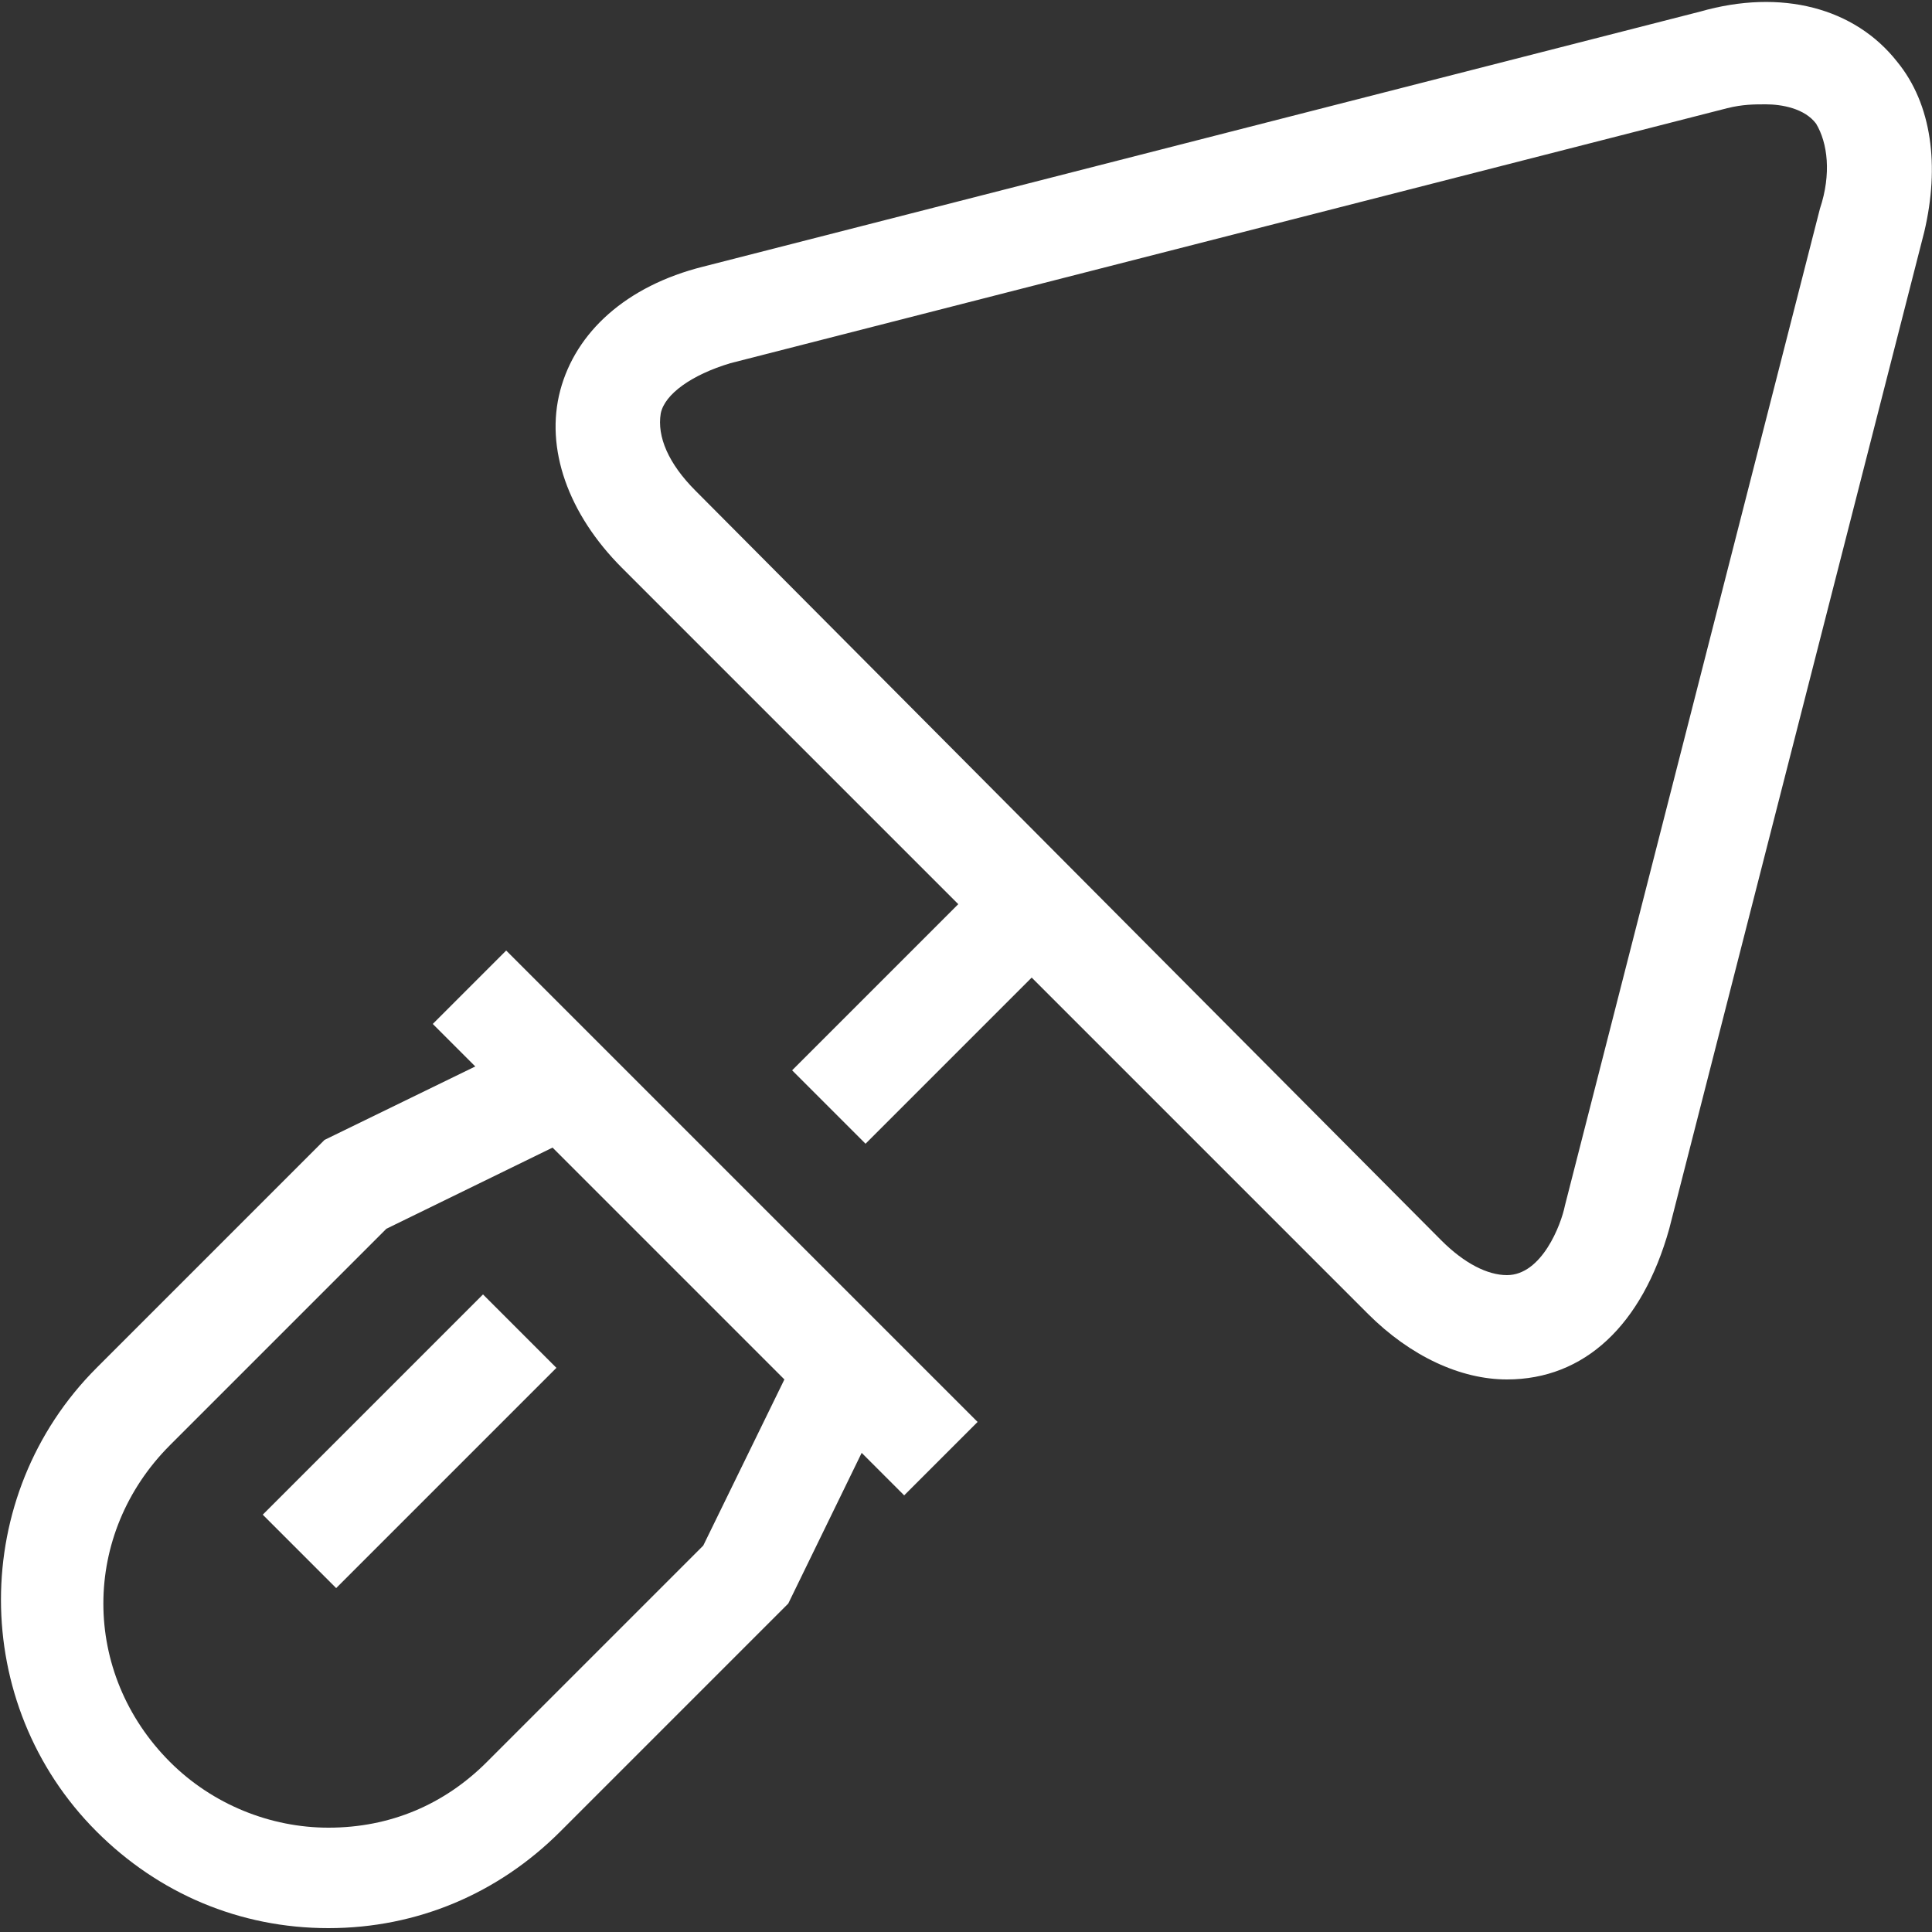 <?xml version="1.0" encoding="UTF-8"?>
<!-- Generator: Adobe Illustrator 22.1.0, SVG Export Plug-In . SVG Version: 6.00 Build 0)  -->
<svg xmlns="http://www.w3.org/2000/svg" xmlns:xlink="http://www.w3.org/1999/xlink" version="1.1" x="0px" y="0px" viewBox="0 0 50 50" style="enable-background:new 0 0 50 50;" xml:space="preserve">
<rect x="0" y="0" width="50" height="50" fill="#333333" stroke="none"/>
<style type="text/css">
	.st0{display:none;}
	.st1{display:inline;fill:#601655;}
	.st2{display:inline;fill:#FFFFFF;}
	.st3{fill:#FFFFFF;}
	.st4{display:inline;}
	.st5{display:none;fill:#FFFFFF;}
	.st6{display:inline;clip-path:url(#SVGID_7_);fill:#FFFFFF;}
	.st7{display:inline;clip-path:url(#SVGID_9_);fill:#FFFFFF;}
	.st8{display:inline;clip-path:url(#SVGID_10_);fill:#FFFFFF;}
	.st9{display:inline;clip-path:url(#SVGID_11_);fill:#FFFFFF;}
	.st10{display:inline;clip-path:url(#SVGID_12_);fill:#FFFFFF;}
	.st11{display:inline;clip-path:url(#SVGID_13_);fill:#FFFFFF;}
	.st12{clip-path:url(#SVGID_14_);fill:#FFFFFF;}
	.st13{clip-path:url(#SVGID_16_);fill:#FFFFFF;}
	.st14{clip-path:url(#SVGID_18_);fill:#FFFFFF;}
	.st15{clip-path:url(#SVGID_20_);fill:#FFFFFF;}
	.st16{clip-path:url(#SVGID_22_);fill:#FFFFFF;}
	.st17{clip-path:url(#SVGID_24_);fill:#FFFFFF;}
	.st18{clip-path:url(#SVGID_26_);fill:#FFFFFF;}
	.st19{clip-path:url(#SVGID_28_);fill:#FFFFFF;}
	.st20{clip-path:url(#SVGID_30_);fill:#FFFFFF;}
	.st21{clip-path:url(#SVGID_32_);fill:#FFFFFF;}
	.st22{clip-path:url(#SVGID_34_);fill:#FFFFFF;}
	.st23{clip-path:url(#SVGID_36_);fill:#FFFFFF;}
</style>
<g id="BG" class="st0">
	<rect class="st1" width="50" height="50"></rect>
</g>
<g id="Icons_Golf" class="st0">
	<g id="tee_01">
		<polygon class="st2" points="25.9,50 25.9,44 27.6,40.7 27.6,39.6 22,39.6 22,40.7 23.7,44 23.7,50   "></polygon>
		<path class="st2" d="M31.5,0c-1.2,0.8-5.7,3.8-12.4,9.1c-1.6,1.2-4.3,7.7-5.6,9.8c-0.2,0.3-0.4,0.8-0.6,1.6l-1.7,6.6    c-0.1,0.6,0,1.1,0.1,1.6c0,0,0.8,4.5,1.1,5.9c0.4,1.7,1.9,2,2.9,1.8c1.9-0.4,1.8-2.1,1.7-3.4c-0.1-1.9-0.3-6.1-0.3-6.1    s2-4.7,3.6-5.8c8.5-5.8,10.6,1.8,11.2,7c0.6,5.8,5.6,4.5,6.4,3.8c0.8-0.7-2.2-4.1-1.5-10.7c0.3-3.5-0.5-7.1-0.9-9.1l3.2-2.2    L31.5,0z"></path>
		<path class="st2" d="M30.9,33.4c0.8-3.4-1.3-6.8-4.6-7.6c-3.4-0.8-6.8,1.3-7.6,4.6c-0.8,3.4,1.3,6.8,4.6,7.6    C26.7,38.8,30.1,36.8,30.9,33.4z M20.2,33.3c-0.1-0.4-0.2-0.8-0.2-1.2c0-2.7,2.2-4.9,4.9-4.9c0.9,0,1.8,0.3,2.5,0.7    C23.7,27.6,20.8,30.2,20.2,33.3z"></path>
	</g>
	<g id="tee_02">
		<path class="st2" d="M25.3,50h2v-8.8l3.4-6.8l0-2.1c-1.8,0.6-3.7,1-5.7,1c-1.1,0-2.2-0.1-3.2-0.3c-0.8-0.2-1.7-0.4-2.5-0.7l0,2.1    l3.4,6.8V50h0.9c0-1.9,0.5-5.2,2.8-7.1C26.4,42.9,24.4,45.7,25.3,50z"></path>
		<path class="st2" d="M20.9,50c0-1.9-0.6-5.2-3.4-7.1c0,0,2.5,2.8,1.3,7.1H20.9z"></path>
		<path class="st2" d="M28,50h1.8c-0.6-3.7,1.4-6,1.4-6C28.8,45.6,28.1,48.2,28,50z"></path>
		<path class="st2" d="M40.4,18.5c1.6-8.5-4-16.6-12.5-18.2c-8.5-1.6-16.6,4-18.2,12.5c-1.6,8.5,4,16.6,12.5,18.2    C30.6,32.6,38.8,27,40.4,18.5z M33.8,17.2c-0.6,0.5-0.7,1.3-0.2,1.9c0,0,0.6,0.9-0.4,1.6c-0.6,0.4-1.2,0.4-1.8,0    c-0.4-0.3-0.7-1.3-2.1-0.6c-0.6,0.3-0.5,1.1-0.4,1.7c0.1,0.4-0.2,0.9-0.6,1.2c-0.6,0.5-1.6,0.4-2-0.2c-0.1-0.2-0.2-1.2-1.5-1.1    c-0.8,0-1.2,0.7-1.2,1C23.4,24,23,24.2,23,24.2c-0.7,0.5-1.6,0.4-2.1-0.3c-0.2-0.3-0.3-1.1-0.5-1.4c-0.5-0.6-1.3-0.7-1.9-0.2    c-0.4,0.3-0.6,1-0.8,1.2c-0.7,0.5-1.6,0.4-2.1-0.3c-0.3-0.4-0.3-1.1-0.4-1.5c-0.3-1.1-1.9-1-2.3-0.5c0,0-0.5-1-0.7-1.7    c0.4,0.2,0.9,0.1,1.3-0.2c0.6-0.5,0.7-1.3,0.2-1.9c-0.9-1.1-2-0.1-2-0.1s-1-5.3,2.8-10.1c3.1-4,8.2-5.9,13.1-4.9    C34.3,3.6,37,9.3,37,9.3c-0.4-0.1-0.8,0-1.1,0.3c-0.6,0.5-0.7,1.3-0.2,1.9c0.5,0.6,1.3,0.7,1.9,0.2c0.1-0.1,0.2-0.2,0.3-0.3    c0.1,0.4,0.3,0.9,0.4,1.3c-0.3,0-0.7,0.1-1,0.3c-0.6,0.5-0.7,1.3-0.2,1.9c0,0,1.1,1,0,2.2c-0.3,0.4-0.8,0.3-1.3,0.1    C35,17.1,34.6,16.6,33.8,17.2z"></path>
		<path class="st2" d="M16.1,18.8c-0.6,0.5-0.7,1.3-0.2,1.9c0.5,0.6,1.3,0.7,1.9,0.2c0.6-0.5,0.7-1.3,0.2-1.9    C17.5,18.5,16.7,18.4,16.1,18.8z"></path>
		<path class="st2" d="M26,18.3c-0.6,0.5-0.7,1.3-0.2,1.9c0.5,0.6,1.3,0.7,1.9,0.2c0.6-0.5,0.7-1.3,0.2-1.9    C27.5,18,26.6,17.9,26,18.3z"></path>
		<path class="st2" d="M30.2,16.2c-0.6,0.5-0.7,1.3-0.2,1.9c0.5,0.6,1.3,0.7,1.9,0.2c0.6-0.5,0.7-1.3,0.2-1.9    C31.6,15.9,30.8,15.8,30.2,16.2z"></path>
		<path class="st2" d="M33.5,13.1c-0.6,0.5-0.7,1.3-0.2,1.9c0.5,0.6,1.3,0.7,1.9,0.2c0.6-0.5,0.7-1.3,0.2-1.9    C35,12.8,34.1,12.6,33.5,13.1z"></path>
		<path class="st2" d="M21.3,19.2c-0.6,0.5-0.7,1.3-0.2,1.9c0.5,0.6,1.3,0.7,1.9,0.2c0.6-0.5,0.7-1.3,0.2-1.9    C22.8,18.8,21.9,18.7,21.3,19.2z"></path>
	</g>
	<g id="tees">
		<polygon class="st2" points="38.4,27.6 35.3,32.8 37.7,32.8 44.8,36.3 47.1,36.3 47.1,24.5 44.8,24.5   "></polygon>
		<polygon class="st2" points="23.9,32.8 26.8,28 6.7,28 2.9,30.4 6.7,32.8   "></polygon>
		<polygon class="st2" points="19.3,50 23.3,48.1 39.3,21.4 45.9,17.1 47.1,15.2 36.9,9.1 35.7,11 35.1,18.9 19.1,45.6   "></polygon>
		<path class="st2" d="M19.1,24.9c6.9,0,12.5-5.6,12.5-12.5C31.6,5.6,26,0,19.1,0C12.3,0,6.7,5.6,6.7,12.5    C6.7,19.3,12.3,24.9,19.1,24.9z M10.7,15.5c-0.8-0.7-1.6,0.2-1.6,0.2s-1.5-3.9,0.7-8.1C11.7,4.1,15.2,2,19.1,2c5.3,0,8.2,4,8.2,4    c-0.3,0-0.6,0.1-0.8,0.4c-0.4,0.4-0.3,1.1,0.1,1.5c0.4,0.4,1.1,0.3,1.5-0.1c0.1-0.1,0.1-0.2,0.2-0.3c0.2,0.3,0.3,0.6,0.5,1    c-0.3,0-0.5,0.1-0.7,0.4c-0.4,0.4-0.3,1.1,0.1,1.5c0,0,1,0.6,0.3,1.7c-0.2,0.3-0.6,0.4-1,0.3c-0.6-0.1-0.9-0.4-1.5,0.2    c-0.4,0.4-0.3,1.1,0.1,1.5c0,0,0.6,0.6,0,1.3c-0.4,0.4-0.9,0.5-1.4,0.3c-0.4-0.2-0.7-0.9-1.7-0.1c-0.4,0.3-0.3,0.9,0,1.4    c0.2,0.3,0,0.7-0.3,1c-0.4,0.5-1.1,0.6-1.6,0.2c-0.1-0.1-0.3-0.9-1.3-0.7c-0.6,0.1-0.8,0.7-0.8,1c0,0.8-0.3,1.1-0.3,1.1    c-0.4,0.5-1.1,0.5-1.6,0.1c-0.2-0.2-0.4-0.8-0.6-1c-0.4-0.4-1.1-0.3-1.5,0.1c-0.2,0.3-0.3,0.9-0.5,1c-0.5,0.4-1.2,0.6-1.6,0.1    c-0.3-0.3-0.4-0.8-0.5-1.1c-0.4-0.8-1.6-0.5-1.8,0c0,0-0.5-0.7-0.8-1.2c0.3,0.1,0.7-0.1,1-0.3C11.2,16.5,11.2,15.9,10.7,15.5z"></path>
		<path class="st2" d="M14.4,17.6c0.4-0.4,0.3-1.1-0.1-1.5c-0.4-0.4-1.1-0.3-1.5,0.1c-0.4,0.4-0.3,1.1,0.1,1.5    C13.3,18,14,18,14.4,17.6z"></path>
		<path class="st2" d="M21.9,15.8c0.4-0.4,0.3-1.1-0.1-1.5c-0.4-0.4-1.1-0.3-1.5,0.1c-0.4,0.4-0.3,1.1,0.1,1.5    C20.8,16.3,21.5,16.2,21.9,15.8z"></path>
		<path class="st2" d="M24.8,13.6c0.4-0.4,0.3-1.1-0.1-1.5c-0.4-0.4-1.1-0.3-1.5,0.1c-0.4,0.4-0.3,1.1,0.1,1.5    C23.7,14.1,24.4,14,24.8,13.6z"></path>
		<path class="st2" d="M26.9,10.7c0.4-0.4,0.3-1.1-0.1-1.5c-0.4-0.4-1.1-0.3-1.5,0.1c-0.4,0.4-0.3,1.1,0.1,1.5    C25.8,11.2,26.5,11.2,26.9,10.7z"></path>
		<path class="st2" d="M18.5,17.1c0.4-0.4,0.3-1.1-0.1-1.5c-0.4-0.4-1.1-0.3-1.5,0.1c-0.4,0.4-0.3,1.1,0.1,1.5    C17.4,17.6,18.1,17.5,18.5,17.1z"></path>
	</g>
	<g id="fahne">
		<path class="st2" d="M49.2,23.5L22.1,9.6c-0.2-0.1-0.4-0.1-0.6-0.2L9.8,8.6C9.4,8.6,9,8.7,8.7,9c-0.3,0.3-0.5,0.7-0.5,1.1v22.4    c0,0.4,0.2,0.8,0.5,1.1c0.3,0.3,0.7,0.4,1.1,0.4l11.4-0.8l22,8.7c0.2,0.1,0.4,0.1,0.5,0.1c0.2,0,0.4,0,0.6-0.1    c0.4-0.2,0.6-0.5,0.8-0.9l4.7-15.7C50.1,24.5,49.8,23.8,49.2,23.5z M18.3,30.4l-7.2,0.5V11.7l7.2,0.5V30.4z M30.5,33.6l-5.8-2.3    V14.2l9.9,5.1L30.5,33.6z M42.8,38.5l-6.5-2.6l3.9-13.8l6.5,3.3L42.8,38.5z"></path>
		<path class="st2" d="M3.8,1.5C1.7,1.5,0,3.3,0,5.4c0,1.5,0.8,2.7,2,3.4v39.7h3.6V8.8c1.2-0.6,2-1.9,2-3.4C7.7,3.3,6,1.5,3.8,1.5z"></path>
	</g>
	<g id="cart">
		<path class="st2" d="M37.4,24.5L34,11h0.5c0.3,0,0.5-0.2,0.5-0.5V7.9c0-0.3-0.2-0.5-0.5-0.5H8.7c-0.3,0-0.5,0.2-0.5,0.5v2.6    c0,0.3,0.2,0.5,0.5,0.5h0.9v5.2H6.6c-0.6,0-1,0.5-1,1v7.4c-2.4,1.1-5.1,4-5.6,10.3c0,0.6-0.1,1.9,2,1.9c0,3.2,2.6,5.8,5.8,5.8    c3.2,0,5.8-2.6,5.8-5.8h23.2c0,3.2,2.6,5.8,5.8,5.8c3.2,0,5.8-2.6,5.8-5.8c0-0.1,0-0.1,0-0.2H49c0.4,0,1.1-0.3,1-1.2    C49.6,32.4,47.3,24.6,37.4,24.5z M7.8,39.7c-1.6,0-2.9-1.3-2.9-2.9c0-1.6,1.3-2.9,2.9-2.9c1.6,0,2.9,1.3,2.9,2.9    C10.8,38.4,9.4,39.7,7.8,39.7z M34.7,27.6l-5.9-6.7l1.1-1.1c0.2-0.2,0.1-0.7-0.2-1c-0.3-0.3-0.8-0.4-1-0.2l-3.6,3.6    c-0.2,0.2-0.1,0.7,0.2,1c0.3,0.3,0.8,0.4,1,0.2l1.1-1.1l6.2,7.1L32,32.1h-7.6v-5.2c0-0.3-0.3-0.6-0.6-0.6h-7l-2-7.2    c-0.1-0.3-0.4-0.5-0.7-0.4l-1.8,0.6V11h19l3.9,15.9L34.7,27.6z M42.7,39.7c-1.6,0-2.9-1.3-2.9-2.9c0-1.6,1.3-2.9,2.9-2.9    c1.6,0,2.9,1.3,2.9,2.9C45.7,38.4,44.4,39.7,42.7,39.7z"></path>
	</g>
	<g id="teetime">
		<path class="st2" d="M36.5,45.9c0.2,1,0.6,2,1.1,2.9c10.9-14.3,10.9-28.2,0-42.5c-0.4,0.5-1,1.3-1.3,2.5    C45.4,21.5,45.5,33.3,36.5,45.9z"></path>
		<path class="st2" d="M19.3,5.1c0,0-6.6,9-8.5,18C9.4,23.3,8.3,24,8.3,25v5.1c0,0.9,1.1,1.7,2.4,1.8c1.7,9.8,8.6,18.1,8.6,18.1    c6.9,0,9.4,0,16.3,0c-1.2-2.1-1.8-4.8-1.5-7.2c0.5-3.4,1.4-4.6,2.6-7c1.2-2.3,2.3-5.3,2.3-8.1c0-2.8-1.1-5.9-2.2-8.2    c-1.3-2.5-2.4-3.3-2.8-6c-0.8-5,0.5-7,1.6-8.3C28.7,5.1,26.3,5.1,19.3,5.1z M35.3,27.7c0,6.1-4.7,11-10.6,11.1    c-5.8,0-10.6-4.9-10.6-11.1c0-6.1,4.7-11,10.6-11C30.5,16.6,35.3,21.6,35.3,27.7z"></path>
		<polygon class="st2" points="23.1,29.1 25.1,33.1 27.4,24.8 19.1,27.1   "></polygon>
		<path class="st2" d="M5.6,16.5l1.7-0.9c-1.4-2.7-1.5-5.8-0.2-8.5C8.5,4.3,11,2.5,14,1.9L13.6,0C10.1,0.6,7,3,5.4,6.2    C3.8,9.5,3.9,13.3,5.6,16.5z"></path>
		<path class="st2" d="M14.1,7.1l-0.3-1.9C12,5.5,10.5,6.7,9.7,8.3c-0.8,1.6-0.7,3.5,0.1,5.1l1.7-0.9c-0.6-1.1-0.6-2.3-0.1-3.3    C12,8.1,13,7.3,14.1,7.1z"></path>
	</g>
	<g id="bag">
		<path class="st2" d="M23.4,7.6V2.7c2.1,0,4,0,5.9,0c0.4,0,0.7-0.3,0.7-0.7c0-0.5,0-0.7,0-1.2c0-0.4-0.3-0.7-0.7-0.8    c-2.6-0.1-5.6-0.1-8.2,0c-0.4,0-0.7,0.4-0.7,0.8c0,0.5,0,0.7,0,1.2c0,0.4,0.3,0.7,0.7,0.7c0.2,0,0.5,0,0.7,0v4.6    C22.4,7.4,22.9,7.5,23.4,7.6z"></path>
		<path class="st2" d="M31.8,3.9c-0.4,1.1-1.7,4.5-1.7,4.5c0.4,0.1,0.9,0.1,1.4,0.2c0,0,0.6-1.5,1-2.3c0.1-0.2,0.4,0,0.4,0    C33.7,6.7,34.9,7,36.4,7c2.6,0,4.7-1,4.7-2.3c0-2-2.1-3.2-4.7-3.2C34.2,1.5,32.3,2.5,31.8,3.9z"></path>
		<path class="st2" d="M18,48.9c0.1,0.6,0.6,1.1,1.1,1.1c5.4,0,8.2,0,13.6,0c0.5,0,1-0.5,1.1-1.1c0.2-1.6,0.3-3.2,0.4-4.8    c0.9-0.1,1.7-0.4,2.4-0.7c2.4-1.2,3.9-3.6,3.9-8.3c0-5.5-0.3-12.6-3.7-16c-0.7-0.7-1.5-1.2-2.5-1.5c-0.1-1.8-0.2-3.6-0.4-5.4    c-0.1-0.6-0.6-1.1-1.1-1.1c-5.7-0.7-8.4-1-13.8-1.6c-0.5,0-1,0.5-1.1,1.1c-0.1,0.6-0.1,1.2-0.2,1.8c-4.5,0.2-10,3-8.8,11.9    c1,7.6,4.9,14.7,8.5,18.7C17.7,44.9,17.8,46.9,18,48.9z M34.6,20.2c2.1,0.8,3.3,2.9,3.9,6.6c0,0.1,0,0.2-0.1,0.2    c-0.1,0-0.2,0-0.2-0.1c-0.9-2.3-2-4-3.6-4.6c-0.1,0-0.1-0.4-0.1-0.5c0-0.5-0.1-0.9-0.1-1.4C34.4,20.2,34.5,20.2,34.6,20.2z     M19.8,12.3c0-0.5,0.3-1,0.6-1c0.2,0,1.4,0.1,1.6,0.1c-0.8,11.8-0.8,24.9,0,36.7c-0.2,0-1.4,0-1.6,0c-0.3,0-0.6-0.4-0.6-1    C19.1,35.9,19.1,23.5,19.8,12.3z M11.5,23.4c-0.2-1.9-0.4-8.2,6.1-8.6c-0.6,7.8-0.7,15.9-0.3,23.8C14.5,34.9,11.9,27.4,11.5,23.4z    "></path>
	</g>
	<g id="golfer_01">
		<path class="st2" d="M22.6,0.5c-0.5-0.6-1.4-0.7-2-0.2c-1.5,1.3-2.2,2-3.6,3.4c-0.5,0.6-0.5,1.5,0.1,2c0.4,0.4,1.3,0.6,2-0.1    c0.8-0.8,1.3-1.4,2-2l10.8,10.8c0.3-0.4,1-0.9,1.6-1.1l-11-10.9C23,2,23.1,1.1,22.6,0.5z"></path>
		<path class="st2" d="M37.8,17.7c-0.2,0.6-0.5,1.2-1,1.8l1.9,1.9c0.1,0.1,0.7,0.4,1.2-0.1c0.5-0.5,0.2-1.1,0.1-1.3L37.8,17.7z"></path>
		<path class="st2" d="M18.6,35.5c0,0-5,3.6-6.7,4.9c-0.5,0.4-1,1.7-0.4,2.7c0.8,1.2,2.1,1.2,2.7,0.9c2.4-1.4,8-4.7,8-4.7    C21.2,38.3,19.6,36.7,18.6,35.5z"></path>
		<path class="st2" d="M33.2,15.5c-4.6,5.3-8.8,5.6-11.7,5c-5.8-1.2-7.3-6.4-8.3-9.4c-0.4-1.2-1.6-1.5-2.3-1.3    c-1.3,0.4-1.4,1.9-1.2,3c1.3,7.4,6,11.6,7,12.7c0.5,1.9,1.2,4.9,1.6,6.1c0.4,1.3,0.4,1.5,1,2.2c1.2,1.5,5,5.4,5,5.4    s-2.8,5.7-3.9,7.9c-0.3,0.6-0.3,1.9,0.9,2.6c0.6,0.3,2.1,0.6,2.8-0.5c1.6-2.6,6-9.9,6-9.9c0.3-0.4,0.3-1.1,0-1.6l-4.1-7.5l-1-4    c0,0,6-1.6,10.3-7.7c0.7-0.9,1.4-2.3,0.5-3.1C35,14.5,33.8,14.9,33.2,15.5z"></path>
		<path class="st2" d="M18.1,13.8c-0.4,2.5,1.2,4.8,3.7,5.2c2.5,0.4,4.8-1.2,5.2-3.7c0.4-2.5-1.2-4.8-3.7-5.2    C20.8,9.7,18.5,11.3,18.1,13.8z"></path>
	</g>
	<g id="golfer_02">
		<path class="st2" d="M20.2,28.7c-0.2-0.4-0.8-2-1.5-3.9c0,0-2.2,12-2.9,15.9c-0.2,1,0.7,2.2,2,2.5c1.3,0.3,2.7-0.4,2.9-1.4    C21.5,39,23.5,31,23.5,31C21.9,31.1,20.6,30,20.2,28.7z"></path>
		<path class="st2" d="M31.2,24.6c-0.5,1.5-1,2.6-1.1,2.9c-0.3,1.3-1.6,2.2-3.1,2.2c-0.3,0-0.5,0-0.8-0.1c-0.1,0-0.1,0-0.2,0    c0,0,2.3,9.2,3.1,12.3c0.2,1,1.6,1.7,2.9,1.4c1.3-0.3,2.2-1.5,2-2.5C33.4,36.6,31.2,24.6,31.2,24.6z"></path>
		<path class="st2" d="M17.9,11c-1.3,1.5-1.4,3.1-1.1,4.1c1,3.5,3.4,9.8,4.8,13.2c0.3,0.9,1,1.4,2.1,1.2c0.9-0.1,1.6-1,1.4-1.8    c-0.7-3.1-2.5-11.4-2.5-11.4h1.1l1.3,4.1l1.4-4.1h0.9l-1.6,7.4c0.4,1.7,1,4.1,0.8,4.5c0.2,0,0.4,0.1,0.5,0.1    c0.9,0,1.5-0.6,1.7-1.2c1.1-2.9,3.4-8.8,4.3-12c0.3-1,0.4-2.3-1.1-4.1c-0.5-0.6-1.2-1.1-1.8-1.6c-1.2,1.4-3,2.3-5,2.3    c-2,0-4.2-1-5.2-2.5C19.3,9.7,18.5,10.3,17.9,11z"></path>
		<path class="st2" d="M25.9,29.8c-0.4,0.5-1,0.9-1.7,1.1v15.6c-1.1,0.3-1.9,0.5-2.3,0.7c-0.5,0.1-1.2,0.4-0.5,1.6    c0.9,1.4,1.4,1.4,1.9,1.2c0.6-0.3,1.6-0.9,2.2-1.4c0.4-0.3,0.4-1.2,0.3-2V29.8z"></path>
		<path class="st2" d="M28,47c-0.7,0-1.2,0.5-1.2,1.2c0,0.7,0.5,1.2,1.2,1.2c0.7,0,1.2-0.5,1.2-1.2C29.2,47.5,28.6,47,28,47z"></path>
		<path class="st2" d="M25.1,10c2.8,0,5-2.2,5-5c0-2.8-2.2-5-5-5c-2.8,0-5,2.2-5,5C20.1,7.8,22.4,10,25.1,10z"></path>
	</g>
	<g id="golfer_03">
		<path class="st2" d="M8.4,43.4c-0.7,4.7,3,4.3,3,4.3l0.5-10.5L9.6,34C9.6,34,8.4,43.4,8.4,43.4z"></path>
		<path class="st2" d="M22.4,1.2c-2.2,1.9-2.6,5.2-0.7,7.4c1.9,2.2,5.2,2.6,7.4,0.7c2.2-1.9,2.6-5.2,0.7-7.4    C28-0.3,24.7-0.6,22.4,1.2z"></path>
		<path class="st2" d="M40.8,45.2c-0.4,0.1-2.5,0.7-4.2,1.2l-7.9-15.1c0.7-0.7,0.6-1.6,0.6-1.6s-3.7-12.1-4.9-16.1    c-1.1-3.6-6-5.7-9.6-1.6c-7.4,8.5-6.8,13.6-6.8,14c0,1.9,0.9,3,1.3,3.7l4.8,6.7l-0.4,9.7c-0.1,2.1,0.4,3.6,2.3,3.8    c2.3,0.3,3.2-1.3,3.3-3l1.8-11.5c0.1-0.8-0.1-1.7-0.6-2.4l-3.9-7.3l2.7-5.1l5,10.7c0,0,0.7,1.3,2.4,1l7.8,14.6c0,0,1,2.2,2.4,2.2    c1.3,0,2.4,0,3.2,0c0,0,1.9-0.3,1.9-2.5C42.1,45,41.4,45,40.8,45.2z"></path>
	</g>
	<g id="golfer_04">
		<path class="st2" d="M17.3,4.3l10.2,1.1C27.6,2.3,25.2,0,22.3,0C19.8,0,17.7,1.9,17.3,4.3z"></path>
		<path class="st2" d="M42.2,8.6L10.4,5.4l1.3,5.7l3.3-0.2l-0.7-3.2l3.9,0.4c0.9,1.4,2.5,2.3,4.3,2.3c1.4,0,2.6-0.6,3.6-1.4    l14.9,1.5c0,0.3,0.3,5.6,3.2,5c1.1-0.2,1.5-1.5,1.3-2.9C44.9,8.9,42.2,8.6,42.2,8.6z"></path>
		<path class="st2" d="M21.7,12.3C18.8,12.5,10.2,13,10.2,13S9,7.4,8.5,5.6C8.3,5,7.5,4.1,6.3,4.4C5,4.6,4.5,5.7,4.6,6.4    c0.4,2.7,1.5,10.7,1.5,10.7c0.1,0.6,0.6,1.1,1.2,1.2h8L13,27.5c-0.4,1.3-0.3,2.8-0.3,2.8s0.4,13.1,0.5,17.7c0,0.8,0.2,2.1,2.4,2.1    c2.2,0,2.5-1.2,2.5-2c0.1-4.6,0.5-17.1,0.5-17.1s1.9,12.7,2.5,17.1c0.1,0.8,0.4,2,2.6,2c2.1,0,2.4-1.3,2.4-2.1    c-0.4-4.9-1.4-19.1-1.4-19.1c0.2-0.6,2-7.3,2.8-10.8C28.2,14.8,26,12.1,21.7,12.3z"></path>
	</g>
	<path id="platz_01" class="st3" d="M37.9,31.6v-30h-2.7v1.1C30,0.7,24.9,7,19.6,4.2c0.2,3,0.3,8.3,0.5,11.2   c4.8,2.9,10.4-2.2,15.2,0v24c0,0.8,0.6,1.1,1.3,1.1c0.7,0,1.3-0.3,1.3-1.1v-0.9c1.6,0.3,2.8,0.8,2.8,1.5c0,0.9-2.1,1.7-4.8,1.7   c-2.7,0-4.8-0.7-4.8-1.6c0-0.5,0.8-1,1.9-1.3v-7.9c-2.5-0.3-5.2-0.5-8-0.5c-13.8,0-25,4-25,9c0,5,11.2,9,25,9c13.8,0,25-4,25-9   C50,36.1,45.2,33.2,37.9,31.6z M25.4,41.7c-1,0.2-2-0.4-2.3-1.4c-0.2-1,0.4-2,1.4-2.3c1-0.2,2,0.4,2.3,1.4   C27,40.5,26.4,41.5,25.4,41.7z"></path>
	<g id="platz_02">
		<path class="st2" d="M47.7,37.5c-1-1.8-2.3-2.5-3-3.1c-2.4-1.9-6.5-4.8-3.3-8c1.5-1.4,2.1-3.4,1.5-4.3c-1.6-2.3-8.8-3.9-16.8-4.1    V8.3c3.8-1.5,6.6,3,10.5,0.5c0-2.6,0-5.2,0-7.8c-4,2.5-6.8-2.1-10.7-0.4c-0.2-0.4-0.6-0.6-1-0.6c-0.8,0-1.1,0.6-1.1,1.1V24    c1.1-0.1,2.4-0.1,3.3,0.3c1.3,0.4,1.3,1.1,0,1.6c-1.2,0.4-3.3,0.4-4.5,0c-1.1-0.4-1.4-1-0.5-1.4v-6.3c-7.3,0.3-13.7,1.9-15.1,4    c-0.5,0.7-0.2,2.8,1.4,4.3c3.3,3.1-0.9,6.1-3.2,8c-0.5,0.4-1.7,1-2.9,3.1C-1.2,43.6,8.8,50,25,50C41.3,50,51.1,43.6,47.7,37.5z"></path>
	</g>
	<g id="schlager">
		<path class="st2" d="M42.3,12.1c-0.5,0.3-1,0.7-1.2,1.3L37,22.3c-0.5,1.1-1.5,0.9-2,0.6c-3.7-2-9-3.1-15.1-3.1    c-11,0-20,4.3-20,9.6c0,5.4,3.6,9.4,9.1,11.6c-0.1-0.7-0.1-1.7,0.1-2.3c-3.6-1.7-5.9-4.5-5.9-8c0-4,7.5-7.2,16.7-7.2    c9.2,0,16.7,3,16.7,7.2c0,3.1-2.3,5.9-5.9,7.8c0.2,0.7,0.2,1.4,0.1,2.3c4-1.8,7-4.3,8.4-7.8c1.7-4.4,6.5-17.6,6.5-17.6    c0.2-0.5,0.2-1.1,0.1-1.6L50,3.1l-3.4-1.7L42.3,12.1z"></path>
		<path class="st2" d="M32.1,34.8c0-0.5-0.4-0.9-0.9-0.9h-2.1c0.4,0.6,0.7,1.2,1,1.8h1.2C31.7,35.6,32.1,35.3,32.1,34.8z"></path>
		<path class="st2" d="M8,35.6h1.9c0.3-0.6,0.6-1.2,1-1.8H8c-0.5,0-0.9,0.4-0.9,0.9C7.1,35.3,7.5,35.6,8,35.6z"></path>
		<path class="st2" d="M28.6,39.9c0-4.7-3.8-8.6-8.6-8.6c-4.7,0-8.6,3.8-8.6,8.6s3.8,8.6,8.6,8.6C24.7,48.5,28.6,44.7,28.6,39.9z     M14.2,41.4c-0.1-0.5-0.2-1-0.2-1.5c0-3.4,2.8-6.2,6.2-6.2c1.2,0,2.2,0.3,3.2,0.9C18.6,34.2,15,37.5,14.2,41.4z"></path>
		<path class="st2" d="M31.2,28.4H8c-0.5,0-0.9,0.4-0.9,0.9c0,0.5,0.4,0.9,0.9,0.9h23.2c0.5,0,0.9-0.4,0.9-0.9    C32.1,28.8,31.7,28.4,31.2,28.4z"></path>
	</g>
	<g id="kalender">
		<path class="st2" d="M37.4,4.7H1.9C0.9,4.7,0,5.6,0,6.7v30.5c0,1.1,0.9,2,1.9,2h18.8l0.6-2.3h-6.5v-6.3h9.4l2.5-2.5v-6.3h6.3    l2.3-2.3h-8.6v-6.8H37v5.2l2.3-2.3V6.7C39.3,5.6,38.5,4.7,37.4,4.7z M12.6,36.9H2.3v-6.3h10.3V36.9z M12.6,28.2H2.3v-6.5h10.3    V28.2z M12.6,19.4H2.3v-6.8h10.3V19.4z M24.4,28.2h-9.5v-6.5h9.5V28.2z M24.4,19.4h-9.5v-6.8h9.5V19.4z"></path>
		<path class="st2" d="M48.3,22.4c0-0.1-0.1-0.1-0.1-0.1L44.9,19c0,0-0.1-0.1-0.1-0.1l-3.1-1.7c-0.1-0.1-0.2-0.1-0.3-0.1    c-0.2,0-0.4,0.1-0.6,0.2L24.9,33.2c-0.1,0.1-0.2,0.3-0.2,0.5l-2.9,10.6c-0.1,0.3,0,0.6,0.2,0.8c0,0,0,0,0,0    c0.2,0.2,0.4,0.2,0.6,0.2c0.1,0,0.2,0,0.2,0l10.6-2.8c0.2,0,0.3-0.1,0.5-0.2l15.8-15.8c0.2-0.2,0.3-0.6,0.2-0.9L48.3,22.4z     M26.7,42.2c-0.2-0.3-0.5-0.7-0.8-0.9c-0.3-0.3-0.7-0.6-1-0.9l1.3-4.8c0.7,0.5,1.7,1.4,2.9,2.5c1.1,1.1,2,2.2,2.5,2.9L26.7,42.2z     M28.9,34.8l-1.1-1.1l14-14.3l1.3,0.9L28.9,34.8z"></path>
	</g>
	<g id="golfschuh">
		<path class="st2" d="M36.7,23.4c-0.6-0.2-1-0.5-1.3-0.6c-3.6-2.2-9.6-14.4-14.8-10.5c-2.5,1.9-5.5,4.9-9.4,4.9    c-2,0-4.4-0.7-7.1-2.7c-0.6-0.4-1-0.7-1.4-0.7c-0.5,0-0.8,0.5-1.2,1.4c-1.6,3-2.2,10.2-0.7,13.5l0.6,5.2c0.1,0.3,0.4,0.8,0.8,1    l0.1,0.7c0,0.1,0.1,0.3,0.3,0.3L4,36.2c0,0,0,0,0.1,0c0.1,0,0.2-0.1,0.3-0.2l0.3-0.5c1,0.2,2.2,0.4,3.5,0.6l0.1,0.7    c0,0.1,0.1,0.3,0.3,0.3l1.5,0.2c0,0,0,0,0,0c0.1,0,0.3-0.1,0.3-0.2l0.3-0.7c1.1,0.1,2.3,0.1,3.5,0.1l0.2,0.7    c0,0.1,0.2,0.2,0.3,0.2c0,0,1.5,0,1.5,0c0.1,0,0.3-0.1,0.3-0.2l0.6-2.2c0,0,0.1-0.1,0.1-0.1c0.7,0.1,2,0.4,4.2,1    c0.8,0.2,1.9,0.5,3.2,0.7l0.1,0.6c0,0.1,0.1,0.3,0.3,0.3l1.4,0.3c0,0,0,0,0.1,0c0.1,0,0.2-0.1,0.3-0.2l0.3-0.6    c1.1,0.2,2.3,0.3,3.6,0.5l0.2,0.7c0,0.1,0.2,0.3,0.3,0.3l1.5,0.1c0.2,0,0.3-0.1,0.3-0.2l0.2-0.6c1.2,0.1,2.4,0.1,3.5,0.1l0.2,0.6    c0,0.1,0.2,0.2,0.3,0.2c0,0,1.5-0.1,1.5-0.1c0.1,0,0.3-0.1,0.3-0.3l0.2-0.6c1.3-0.1,2.5-0.2,3.6-0.5l0.3,0.5    c0.1,0.1,0.2,0.2,0.3,0.2c0,0,0,0,0.1,0l1.4-0.3c0.1,0,0.3-0.1,0.3-0.3l0.1-0.9c2.7-1,4.5-2.8,4.7-5.5c0-0.4,0.1-1.1-0.2-1.5    C49.6,26.3,40.9,24.6,36.7,23.4z M11.7,30.7c-3.7,0.1-6.9-0.8-8.5-2.4c-1.5-1.5-1.4-9,0.2-12c2.8,1.9,5.4,2.9,8,2.9    c2.4,0,4.4-0.8,6.1-1.9C15.5,23.7,13,28.5,11.7,30.7z M30.2,19.5c0.5,0,0.9,0.4,0.8,0.9c0,0.5-0.4,0.9-0.9,0.8    c-0.5,0-0.9-0.4-0.8-0.9C29.3,19.8,29.7,19.5,30.2,19.5z M26.9,16.3c0.5,0,0.9,0.4,0.8,0.9c0,0.5-0.4,0.9-0.9,0.8    c-0.5,0-0.9-0.4-0.8-0.9C26,16.7,26.4,16.3,26.9,16.3z M23.4,14.9c-0.5,0-0.9-0.4-0.8-0.9c0-0.5,0.4-0.9,0.9-0.8    c0.5,0,0.9,0.4,0.8,0.9C24.3,14.6,23.9,14.9,23.4,14.9z M35.2,33.6c-3.6,0-7.4-0.4-11-1.3c0.6-0.8,1.6-1.6,3.3-2.2    c3-1,6.6-2.4,9.2-4.6c0.4,0.1,0.9,0.2,1.4,0.4c1.9,0.5,4.4,1.1,6.3,1.8c2.4,0.9,3.1,1.5,3.2,1.7C47.3,31.9,42.2,33.6,35.2,33.6z"></path>
	</g>
	<g id="handschuh" class="st4">
		<path class="st3" d="M48.3,22.2c-0.4-2.2-4-4.7-8.5,0.7c-1.2,1.4-2.3,2.7-3.3,3.8c0.7,6.7,0.2,11.6-0.5,14.8c0,0,6.3-8,8.3-10.7    C46.2,28.2,48.6,23.7,48.3,22.2z"></path>
		<path class="st3" d="M36.5,4.8c-1.8-0.4-3.7,0.5-4.2,2.6l-3.7,14.8c-0.3-0.3-0.6-0.6-0.9-0.9l0.3-18.2c0-1.8-1.6-3.2-3.6-3.1    c-2,0-3.6,1.5-3.6,3.2l-0.3,16.4l-1.1,0.1L16.7,4.1c-0.2-1.7-2.1-2.9-4-2.7c-2,0.3-3.4,1.9-3.1,3.6l2.8,17.2    c-0.4,0.3-0.8,0.5-1.2,0.8l-3.1-12c-0.4-1.6-2-2.4-3.8-2c-1.8,0.5-2.9,1.9-2.6,3.5l4.8,18.5l0.1,1.3l15,0.9    c1.2,0.1,2.2,1.1,2.2,2.3v6c0,1.2-1,2-2.2,2.3c-3,0.6-10.8,2-13.5,2.4l0.3,3c0,0.4,0.4,0.8,0.9,0.8h21.9c0.4,0,0.8-0.3,0.9-0.8    l0.3-3.6c0.5-1,2.8-6.2,2.1-16.6l4.8-20.5C39.7,6.7,38.4,5.2,36.5,4.8z"></path>
	</g>
</g>
<g id="Icons_Maler">
	<path id="planung" class="st5" d="M44.4,4.2c-2.7,0-5,1.9-5.5,4.5H1.1C0.5,8.7,0,9.2,0,9.8v34.9c0,0.6,0.5,1.1,1.1,1.1h43.2   c3.1,0,5.6-2.5,5.6-5.6V9.8C50,6.7,47.5,4.2,44.4,4.2z M44.4,43.6H2.2V10.9h36.5v26.2c0,0.1,0,1.1,0.3,1.4c0.5,0.4,1.2,0.4,1.6,0   c1.3-1.4,2.4-1.7,3.7-1.7c1.9,0,3.4,1.5,3.4,3.4C47.8,42.1,46.2,43.6,44.4,43.6z M47.8,35.7c-0.9-0.7-2.1-1.2-3.4-1.2   c-1,0-2.2,0.1-3.4,0.8V9.8c0-1.9,1.5-3.4,3.4-3.4c1.9,0,3.4,1.5,3.4,3.4V35.7z M8.9,38.8h6.7v-2.2h-4.5v-3.4h4.5V31h-4.5V17.9h8.2   v15h2.2v-15h8.2v8.2H25V33h2.2v-4.6h2.6v8.2H19.7v2.2H32V15.7H8.9V38.8z"></path>
	<path id="leiter" class="st5" d="M9.2,9.3h2.4L0.9,50h2.8l2.2-8.4h12.3L16,50h2.8l4.5-17.1l-1.5-5.7H9.7l2.4-9h7.4l-0.7-2.7h-6   l1.7-6.3h6.2L31.2,50H34l-2.2-8.4h12.3l2.2,8.4h2.8L38.4,9.3h2.4c0.7,0,1.3-0.6,1.3-1.3V1.3c0-0.7-0.6-1.3-1.3-1.3H9.2   C8.5,0,7.8,0.6,7.8,1.3v6.6C7.8,8.7,8.5,9.3,9.2,9.3z M21.3,29.9l-2.4,9H6.6l2.4-9H21.3z M23.3,9.3h12.3l1.7,6.3H25L23.3,9.3z    M43.4,38.9H31.1l-2.4-9h12.3L43.4,38.9z M40.3,27.2H28l-2.4-9H38L40.3,27.2z M10.5,2.7h28.9v3.9H10.5V2.7z"></path>
	<path id="farbeimer" class="st5" d="M6,10.7v9.2c0,2,1.7,3.7,3.7,3.7c2,0,3.7-1.7,3.7-3.7v-0.5c0.4,0.2,0.8,0.2,1.3,0.2   c2,0,3.7-1.7,3.7-3.7v-4.6c3.2-0.1,6.2-0.3,8.6-0.7c2.2-0.4,6.2-1,6.2-4c0-3-4-3.7-6.2-4C24.2,2.2,20.5,2,16.6,2   C12.7,2,9,2.2,6.2,2.7C4,3,0,3.7,0,6.7C0,9.6,3.9,10.3,6,10.7z M11,19.9c0,0.7-0.6,1.3-1.3,1.3c-0.7,0-1.3-0.6-1.3-1.3V11   c0.8,0.1,1.7,0.2,2.6,0.2V19.9z M16,16c0,0.7-0.6,1.3-1.3,1.3c-0.7,0-1.3-0.6-1.3-1.3v-4.6c0.8,0,1.7,0,2.6,0.1V16z M16.6,4.4   c7.8,0,14.2,1,14.2,2.3C30.8,8,24.4,9,16.6,9S2.4,8,2.4,6.7C2.4,5.4,8.8,4.4,16.6,4.4z M19,41.2c-0.6,0.6-0.6,1.5,0,2.1   c0.6,0.6,1.5,0.6,2.1,0c0.6-0.6,0.6-1.5,0-2.1C20.5,40.6,19.6,40.6,19,41.2z M3.3,34.4H3.2V12.9c-0.3-0.1-0.6-0.2-0.9-0.3   c-0.6-0.2-1.1-0.5-1.5-0.7v22.6c0,0.9,0.5,1.7,1.3,2.1c2.1,1.8,6.6,2.5,10.2,2.8c0.3-0.7,0.7-1.3,1.1-1.9c0.1-0.1,0.2-0.3,0.3-0.4   C8.3,36.7,4.1,35.7,3.3,34.4z M22.2,44.5c-0.6,0.7-1.5,1.2-2.5,1.2c-0.7,0-1.4-0.2-2-0.7c-0.7-0.5-1.1-1.3-1.2-2.1   c-0.1-0.8,0.1-1.7,0.7-2.3c0.1-0.2,0.3-0.3,0.5-0.5l6.3-5.2L22.6,33l-6.3,5.2c-0.3,0.3-0.6,0.6-0.9,0.9c-0.9,1.2-1.3,2.6-1.2,4.1   c0.2,1.5,0.9,2.8,2,3.7c1,0.8,2.2,1.2,3.5,1.2l0,0c1.7,0,3.3-0.8,4.3-2.1l5.2-6.3l-1.9-1.5L22.2,44.5z M49.4,26.8L35.5,12.9   c-0.4-0.4-0.9-0.6-1.5-0.6c-0.7,0-1.4,0.4-1.8,1.1l-6,10.2L23.7,26c-0.9,0.9-1,2.4-0.2,3.3l3.5,4.4c0.5,0.6,1.3,1.4,1.8,1.8l4,3.2   c0.4,0.3,1,0.5,1.6,0.5c0.7,0,1.3-0.3,1.8-0.7l2.4-2.4l10.2-6c0.6-0.3,1-0.9,1.1-1.5C50.1,27.9,49.8,27.3,49.4,26.8z M34.6,36.8   c0,0-0.1,0-0.2,0l-4-3.2c-0.4-0.3-1.1-1-1.5-1.5l-3.5-4.4c0,0,0-0.1,0-0.1l1.7-1.7l9.1,9.1L34.6,36.8z M38.1,33.7l-9.5-9.5l5.5-9.3   l1.4,1.4l-1.5,2c-0.4,0.5-0.3,1.3,0.2,1.7c0.2,0.2,0.5,0.2,0.7,0.2c0.4,0,0.7-0.2,1-0.5l1.3-1.8l1.7,1.7l-3,3   c-0.5,0.5-0.5,1.2,0,1.7c0.2,0.2,0.5,0.4,0.8,0.4c0.3,0,0.6-0.1,0.8-0.4l3-3l6.8,6.8L38.1,33.7z"></path>
	<g id="zeichnen_2" class="st0">
		<g class="st4">
			<path class="st3" d="M45.3,3.4c-3.5-3.5-8.2-4.4-10.6-2L5.8,30.2c-0.2,0.2-0.3,0.4-0.3,0.6l-4,14.8c-0.1,0.5,0,1,0.3,1.3     c0.3,0.3,0.6,0.4,0.9,0.4c0.1,0,0.2,0,0.4,0l14.8-4c0.2-0.1,0.4-0.2,0.6-0.3L47.3,14C49.7,11.6,48.8,6.9,45.3,3.4z M16.8,40.7     L4.6,44.1l3.3-12.2L36.5,3.3c1.1-1.1,4.2-0.6,6.8,2c2.6,2.6,3.2,5.7,2,6.8L16.8,40.7z"></path>
			<g>
				<path class="st3" d="M16.5,42.9L5.8,32.1c-0.5-0.5,1.4-2.4,1.9-1.9L18.4,41C18.9,41.5,16.8,43.2,16.5,42.9z"></path>
			</g>
			<g>
				<path class="st3" d="M43.4,16L32.6,5.3c-0.5-0.5,1.4-2.4,1.9-1.9l10.7,10.7C45.8,14.6,43.6,16.3,43.4,16z"></path>
			</g>
		</g>
		<path class="st2" d="M44.3,50H10.7c-0.7,0-1.3-0.6-1.3-1.3c0-0.7,0.6-1.3,1.3-1.3h33.6c0.7,0,1.3,0.6,1.3,1.3    C45.7,49.4,45.1,50,44.3,50z"></path>
	</g>
	<path id="zeichnen" class="st5" d="M7.8,23l1.8-1.8l-6.4-6.4L14.6,3.4L21,9.7l1.9-1.9l-7.3-7.3c-0.5-0.5-1.4-0.5-1.9,0L0.4,13.9   C0.1,14.1,0,14.4,0,14.8c0,0.4,0.1,0.7,0.4,0.9L7.8,23C7.7,23,7.7,23,7.8,23z M8.7,12.3l1.9,1.9l4.3-4.3l3,3l1.9-1.9l-4.9-4.9L13,8   L8.7,12.3z M42.1,27.1L40.3,29l6.4,6.4L35.2,46.8l-6.4-6.4L27,42.2c0,0,0,0-0.1,0.1l7.3,7.3c0.2,0.2,0.6,0.4,0.9,0.4   c0.4,0,0.7-0.1,0.9-0.4l13.3-13.3c0.5-0.5,0.5-1.4,0-1.9L42.1,27.1z M42.6,36.4l0.3-0.3l0.9-0.9L39,30.2l-1.9,1.9l3,3l-4.3,4.3   l1.9,1.9L42,37l0,0L42.6,36.4z M49.6,15.4c0.4-0.4,0.5-1,0.2-1.6c-3.6-7.1-6.6-10-13.7-13.7C35.7-0.1,35,0,34.6,0.4l-8.4,8.4   L9.9,25.1c-0.1,0.1-0.2,0.3-0.3,0.5l-7.9,21c-0.2,0.5-0.1,1,0.3,1.4c0.3,0.3,0.6,0.4,0.9,0.4c0.2,0,0.3,0,0.5-0.1l21-7.9   c0.2-0.1,0.3-0.2,0.5-0.3l16.3-16.3L49.6,15.4z M5.2,44.8l2.1-5.5l3.5,3.4L5.2,44.8z M13.5,41.7l-5.2-5.2l3.4-8.9l3.5,0.8l0.8,4.3   c0.1,0.5,0.5,1,1,1.1l4.6,1l0.8,3.5L13.5,41.7z M24.7,36.5L24,33.4c-0.1-0.5-0.5-0.9-1-1l-4.6-1l-0.8-4.3c-0.1-0.5-0.5-0.9-1-1.1   l-3.1-0.7l13.7-13.7l11.2,11.2L24.7,36.5z M29.1,9.7L35.8,3C41.5,6,44,8.5,47,14.2l-6.8,6.8L29.1,9.7z"></path>
	<path id="spachtel" class="st3" d="M49.1,1.6c-1.1-1.4-3-1.9-5.1-1.3L18.2,6.9c-2,0.5-3.3,1.7-3.7,3.2c-0.4,1.5,0.2,3.2,1.6,4.6   l8.7,8.7l-4.3,4.3l1.9,1.9l4.3-4.3l8.7,8.7c1.1,1.1,2.4,1.7,3.6,1.7h0c2,0,3.5-1.4,4.2-3.9L49.8,6C50.2,4.3,50,2.7,49.1,1.6z    M47.1,5.4l-6.6,25.8C40.4,31.7,39.9,33,39,33c-0.5,0-1.1-0.3-1.7-0.9L18,12.7c-0.7-0.7-1-1.4-0.9-2c0.1-0.5,0.8-1,1.8-1.3   l25.8-6.6c0.4-0.1,0.7-0.1,1-0.1c0.4,0,1,0.1,1.3,0.5C47.3,3.7,47.4,4.5,47.1,5.4z M23.6,35.1l-8.7-8.7l0,0l-1.8-1.8l-1.9,1.9   l1.1,1.1l-3.9,1.9l-5.9,5.9c-3.3,3.3-3.3,8.7,0,12c1.6,1.6,3.7,2.5,6,2.5l0,0c2.3,0,4.4-0.9,6-2.5l5.9-5.9l1.9-3.9l1.1,1.1l1.9-1.9   L23.6,35.1L23.6,35.1z M18.2,40l-5.6,5.6c-1.1,1.1-2.5,1.7-4.1,1.7l0,0c-1.5,0-3-0.6-4.1-1.7c-2.3-2.3-2.3-5.9,0-8.2l5.6-5.6   l4.3-2.1l6,6L18.2,40z M6.8,39.2l1.9,1.9l5.7-5.7l-1.9-1.9L6.8,39.2z"></path>
	<path id="streichen" class="st5" d="M28.7,3.1c0.2-1,0.3-2,0.2-3l-2.6,0c0,0.8-0.1,1.7-0.2,2.5c-0.3,1.9-1,3.6-2.1,5.2L26,9.7   C27.3,7.8,28.3,5.6,28.7,3.1z M47.4,0.1c0,2.3-0.2,4.8-0.6,7c-1.1,6-3.6,11.6-7.2,16.3l1.8,1.8c4-5.1,6.8-11.2,7.9-17.7   c0.4-2.3,0.6-5,0.6-7.4L47.4,0.1z M38,33.1l0.7-0.7c0.8-0.8,1.2-1.8,1.2-2.9s-0.4-2.1-1.2-2.9l-16-16C22,9.9,21,9.5,19.9,9.5   c-1.1,0-2.1,0.4-2.9,1.2l-3.3,3.3c-1.6,1.6-1.6,4.1,0,5.7l16,16c0.8,0.8,1.8,1.2,2.9,1.2s2.1-0.4,2.9-1.2l0.7-0.7l1.4,1.4l-5.8,5.8   l-13.2-11c-0.5-0.4-1.3-0.4-1.7,0.1l-2.1,2.1c-0.6-0.3-1.2-0.4-1.8-0.4c-0.9,0-1.7,0.3-2.4,0.8l-8.3,6.2c-0.4,0.3-0.8,0.7-1.1,1.1   c-0.9,1.2-1.3,2.7-1.1,4.1c0.2,1.5,1,2.8,2.2,3.7c1,0.7,2.1,1.1,3.3,1.1c1.7,0,3.4-0.8,4.5-2.2l6.2-8.3c0.9-1.2,1-2.9,0.4-4.2   l1.3-1.3l12.5,10.5c0.4,0.4,0.9,0.6,1.5,0.6h0c0.6,0,1.1-0.2,1.5-0.6l6.4-6.4c0.4-0.4,0.6-1,0.6-1.5c0-0.6-0.2-1.1-0.6-1.5L38,33.1   z M36.9,30.5l-3.3,3.3c-0.5,0.5-1.5,0.5-2.1,0l-16-16c-0.6-0.6-0.6-1.5,0-2.1l3.3-3.3c0.3-0.3,0.6-0.4,1-0.4c0.4,0,0.8,0.1,1,0.4   l16,16c0.3,0.3,0.4,0.6,0.4,1S37.2,30.2,36.9,30.5z M14.2,37.8L8,46.1c-0.6,0.8-1.4,1.2-2.4,1.2c-0.6,0-1.3-0.2-1.8-0.6   c-0.6-0.5-1.1-1.2-1.2-2c-0.1-0.8,0.1-1.6,0.6-2.2c0.2-0.2,0.4-0.4,0.6-0.6l8.3-6.2c0.3-0.2,0.6-0.3,0.9-0.3c0.5,0,0.9,0.2,1.2,0.6   C14.6,36.5,14.6,37.3,14.2,37.8z"></path>
	<path id="farbfaecher" class="st5" d="M17.3,30.4l20.1-11.6c0.4-0.2,0.8-0.3,1.2-0.3c0.9,0,1.7,0.5,2.1,1.2l3,5.2   c0.3,0.6,0.4,1.2,0.2,1.9c-0.2,0.6-0.6,1.2-1.1,1.5L39,30.4h5.3c1.1-0.7,1.9-1.7,2.2-3c0.4-1.3,0.2-2.7-0.5-3.9l-3-5.2   c-0.9-1.6-2.6-2.6-4.4-2.6c-0.9,0-1.8,0.2-2.5,0.7L11.9,30.4H17.3z M5.9,30.4l4.5-2.6L22.2,7.5c0.4-0.8,1.3-1.2,2.1-1.2   c0.4,0,0.8,0.1,1.2,0.3l5.2,3c1.2,0.7,1.6,2.2,0.9,3.3l-2.3,3.9l4.6-2.7c1.4-2.4,0.5-5.5-1.9-6.9l-5.2-3c-0.8-0.4-1.7-0.7-2.5-0.7   c-1.8,0-3.5,1-4.4,2.6L5.9,30.4L5.9,30.4z M3.5,28.7V5.5c0-1.3,1.1-2.4,2.4-2.4h6c1.4,0,2.4,1.1,2.4,2.4v4.4L17,5.3   c0-1.3-0.6-2.5-1.5-3.4c-1-1-2.3-1.5-3.6-1.5h-6c-2.8,0-5.1,2.3-5.1,5.1v26.1c0.4-0.3,0.9-0.5,1.4-0.7L3.5,28.7z M44.9,33.4H5.1   c-2.8,0-5.1,2.3-5.1,5.1v6c0,2.8,2.3,5.1,5.1,5.1h39.8c2.8,0,5.1-2.3,5.1-5.1v-6C50,35.7,47.7,33.4,44.9,33.4z M47.3,44.5   c0,1.3-1.1,2.4-2.4,2.4H5.1c-1.3,0-2.4-1.1-2.4-2.4v-6c0-1.3,1.1-2.4,2.4-2.4h39.8c1.3,0,2.4,1.1,2.4,2.4V44.5z M8.2,39.2   c-1.3,0-2.3,1-2.3,2.3c0,1.3,1.1,2.3,2.3,2.3c1.3,0,2.3-1.1,2.3-2.3C10.5,40.2,9.5,39.2,8.2,39.2z"></path>
	<g id="rolle_1_" class="st0">
		<path class="st2" d="M39.1,32.1c-0.9,0-1.8-0.3-2.5-1L15.8,12.5c-0.7-0.7-1.2-1.6-1.2-2.5c0-1,0.3-1.9,1-2.6L22,1.1    c1.4-1.4,3.8-1.4,5.2-0.1L48,19.6c0.7,0.7,1.2,1.6,1.2,2.5c0,1-0.3,1.9-1,2.6L41.8,31C41.1,31.7,40.1,32.1,39.1,32.1z M24.7,2.4    c-0.4,0-0.7,0.1-1,0.4l-6.3,6.3c-0.2,0.2-0.3,0.5-0.3,0.8c0,0.3,0.1,0.6,0.4,0.8l20.8,18.7c0.5,0.4,1.4,0.4,1.9,0l6.3-6.3    c0.2-0.2,0.3-0.5,0.3-0.8c0-0.3-0.1-0.6-0.4-0.8L25.6,2.7C25.3,2.5,25,2.4,24.7,2.4z"></path>
		<path class="st2" d="M42.2,39.5c-0.8,0-1.6-0.2-2.2-0.7L25.6,28.3c-0.6-0.4-1.6-0.4-2.1,0.2l-4.4,4.4c-0.5,0.5-1.2,0.5-1.7,0    c-0.5-0.5-0.5-1.2,0-1.7l4.4-4.4c1.4-1.4,3.7-1.6,5.3-0.4l14.4,10.5c0.6,0.4,1.4,0.3,1.9-0.2l3.8-4.6L43,27.9    c-0.5-0.5,1.2-2.2,1.7-1.7l4.9,4.9c0.4,0.4,0.5,1.2,0.1,1.6l-4.5,5.4C44.4,39.1,43.3,39.5,42.2,39.5z"></path>
		<path class="st2" d="M6.3,50c-1,0-1.9-0.4-2.6-1.1l-2.6-2.6c-1.4-1.4-1.4-3.7,0-5.2l9.3-9.3c1.3-1.3,3.1-2.1,4.8-2.1    c1.4,0,2.7,0.5,3.7,1.5c2.2,2.2,1.9,5.9-0.6,8.4l-9.3,9.3C8.2,49.6,7.3,50,6.3,50z M15.1,32.2c-1.1,0-2.2,0.5-3.1,1.4l-9.3,9.3    c-0.5,0.5-0.5,1.3,0,1.7l2.6,2.6c0.5,0.5,1.3,0.5,1.7,0l9.3-9.3c1.5-1.5,1.8-3.8,0.6-5C16.4,32.4,15.6,32.2,15.1,32.2z"></path>
	</g>
	<g id="zitkel" class="st0">
		<path class="st2" d="M25,16.7c1.3,0,2.4-1.1,2.4-2.4c0-1.3-1.1-2.4-2.4-2.4c-1.3,0-2.4,1.1-2.4,2.4C22.6,15.6,23.7,16.7,25,16.7z"></path>
		<path class="st2" d="M42.9,32.1h-4.7l-6.1-13.5c0.8-1.3,1.3-2.8,1.3-4.4c0-4.2-3.1-7.7-7.1-8.2V1.2C26.2,0.5,25.7,0,25,0    s-1.2,0.5-1.2,1.2V6c-4,0.6-7.1,4-7.1,8.2c0,1.6,0.5,3.1,1.3,4.4l-6.1,13.5H7.1c-0.7,0-1.2,0.5-1.2,1.2s0.5,1.2,1.2,1.2h3.6    l-3.5,7.8c-0.2,0.5-0.1,1.2,0.4,1.5l2.8,1.9l-0.9,2.7c-0.2,0.6,0.1,1.3,0.8,1.5c0.1,0,0.3,0.1,0.4,0.1c0.5,0,1-0.3,1.1-0.8    l1.2-3.5l5-11.1h5.8v1.2c0,0.7,0.5,1.2,1.2,1.2s1.2-0.5,1.2-1.2v-1.2H32l5,11.1l1.2,3.5c0.2,0.5,0.6,0.8,1.1,0.8    c0.1,0,0.3,0,0.4-0.1c0.6-0.2,1-0.9,0.8-1.5l-0.9-2.7l2.8-1.9c0.5-0.3,0.7-0.9,0.4-1.5l-3.5-7.8h3.6c0.7,0,1.2-0.5,1.2-1.2    S43.5,32.1,42.9,32.1z M25,8.3c3.3,0,6,2.7,6,6s-2.7,6-6,6c-3.3,0-6-2.7-6-6S21.7,8.3,25,8.3z M19.6,20.6c0.5,0.4,1,0.8,1.6,1    l-9.8,21.8l-1.6-1L19.6,20.6z M26.2,32.1V31c0-0.7-0.5-1.2-1.2-1.2s-1.2,0.5-1.2,1.2v1.2h-4.7l4.4-9.7c0.5,0.1,1,0.1,1.5,0.1    s1-0.1,1.5-0.1l4.4,9.7H26.2z M38.6,43.5l-9.8-21.8c0.6-0.3,1.1-0.6,1.6-1l9.8,21.8L38.6,43.5z"></path>
	</g>
	<g id="rekonstruktionen" class="st0">
		<path class="st2" d="M25,21.6c-0.2,0-0.4,0-0.6-0.1L0.6,7.8C0,7.5-0.2,6.8,0.2,6.3c0.3-0.5,1-0.7,1.6-0.4l23.9,13.6    c0.5,0.3,0.7,1,0.4,1.6C25.8,21.4,25.4,21.6,25,21.6z"></path>
		<path class="st2" d="M25,39.8c-0.2,0-0.4,0-0.6-0.1L8.5,30.5C8.2,30.3,8,30,8,29.5V11.4c0-0.4,0.2-0.8,0.6-1l15.9-9.1    c0.3-0.2,0.8-0.2,1.1,0l15.9,9.1c0.4,0.2,0.6,0.6,0.6,1v18.2c0,0.4-0.2,0.8-0.6,1l-15.9,9.1C25.4,39.7,25.2,39.8,25,39.8z     M10.2,28.9L25,37.3l14.8-8.4V12L25,3.6L10.2,12V28.9z"></path>
		<path class="st2" d="M3.4,14.8c-0.5,0-0.9-0.3-1.1-0.8L0.1,7.2C0,6.9,0,6.5,0.2,6.2C0.3,5.9,0.6,5.8,1,5.7l6.8-1.1    C8.4,4.5,9,4.9,9.1,5.5c0.1,0.6-0.3,1.2-0.9,1.3L2.6,7.7l1.9,5.6c0.2,0.6-0.1,1.2-0.7,1.4C3.6,14.8,3.5,14.8,3.4,14.8z"></path>
		<path class="st2" d="M25,21.6c-0.4,0-0.8-0.2-1-0.6c-0.3-0.5-0.1-1.2,0.4-1.6L48.3,5.8c0.5-0.3,1.2-0.1,1.6,0.4    c0.3,0.5,0.1,1.2-0.4,1.6L25.6,21.4C25.4,21.5,25.2,21.6,25,21.6z"></path>
		<path class="st2" d="M46.6,14.8c-0.1,0-0.2,0-0.4-0.1c-0.6-0.2-0.9-0.8-0.7-1.4l1.9-5.6l-5.5-0.9c-0.6-0.1-1-0.7-0.9-1.3    c0.1-0.6,0.7-1,1.3-0.9L49,5.7c0.3,0.1,0.6,0.2,0.8,0.5C50,6.5,50,6.9,49.9,7.2L47.7,14C47.5,14.5,47.1,14.8,46.6,14.8z"></path>
		<path class="st2" d="M25,48.9c-0.6,0-1.1-0.5-1.1-1.1V20.5c0-0.6,0.5-1.1,1.1-1.1c0.6,0,1.1,0.5,1.1,1.1v27.3    C26.1,48.4,25.6,48.9,25,48.9z"></path>
		<path class="st2" d="M25,48.9c-0.3,0-0.7-0.2-0.9-0.4l-4.5-5.7c-0.4-0.5-0.3-1.2,0.2-1.6c0.5-0.4,1.2-0.3,1.6,0.2l3.7,4.6l3.7-4.6    c0.4-0.5,1.1-0.6,1.6-0.2c0.5,0.4,0.6,1.1,0.2,1.6l-4.5,5.7C25.7,48.7,25.3,48.9,25,48.9z"></path>
	</g>
	<g id="pinsel" class="st0">
		<path class="st2" d="M45.8,1.8l-1-0.8c-1.9-1.5-4.8-1.3-6.4,0.5L26.9,13.8c-1.3,1.4-3.1,3.8-4,5.5l-4.2,7.5    c-1.5,0-4.9,0.2-7.4,2.4c-1.9,1.7-2.9,4.2-2.9,7.5c0,4.8-2.4,6-4.8,7.1L3.1,44c-0.6,0.3-0.8,1-0.5,1.6C4,48.6,9.1,50,13.4,50    c0,0,0,0,0,0c0.2,0,10.1-0.1,13.3-6.8c1.9-3.9,1.3-7.3,0.7-9.2c0.1-0.1,0.2-0.1,0.3-0.2l6.2-6.2c1.3-1.3,3.2-3.7,4.2-5.3l8.8-14    C48.2,6.2,47.7,3.3,45.8,1.8z M24.5,42.1c-2.2,4.5-8.9,5.4-11.1,5.4c-3.3,0-6.3-0.8-7.8-2c2.4-1.2,5.4-3.2,5.4-9    c0-2.5,0.7-4.4,2.1-5.6c2-1.8,5-1.8,6-1.7l5.6,4.5C25,34.5,26.5,37.9,24.5,42.1z M44.8,6.9l-8.8,14c-0.9,1.4-2.7,3.7-3.9,4.9l-6,6    l-5.1-4.1l4-7.2c0.8-1.5,2.5-3.8,3.6-5L40.2,3.1c0.8-0.8,2.2-0.9,3.1-0.2l1,0.8C45.2,4.5,45.4,5.9,44.8,6.9z"></path>
		<path class="st2" d="M13.4,39c-0.7,0-1.2-0.5-1.2-1.2c0-4.5,3.2-7.3,6.1-7.3c0.7,0,1.2,0.5,1.2,1.2s-0.5,1.2-1.2,1.2    c-1.8,0-3.7,1.9-3.7,4.9C14.6,38.5,14.1,39,13.4,39z"></path>
	</g>
</g>
<g id="Icons_Gastro" class="st0">
	<g id="croissant">
		<defs>
			<rect id="SVGID_6_" y="9.9" width="50" height="30.1"></rect>
		</defs>
		<clipPath id="SVGID_7_" class="st4">
			<use xlink:href="#SVGID_6_" style="overflow:visible;"></use>
		</clipPath>
		<path class="st6" d="M6.6,31.9c-0.1-0.1-0.2-0.3-0.2-0.4c-0.6-1-1.3-2.3-1.8-3.9c-1.9,1.9-4.4,5.1-4.1,8.2    c0.3,3.4,1.5,3.8,2.8,3.8h0c1,0,2.2-0.4,3.2-0.7c2-0.7,3.7-1.5,5.1-2.4C8.8,35.1,7.2,33,6.6,31.9"></path>
		<path class="st6" d="M45.4,27.7c-0.4,1.6-1.2,2.9-1.8,3.9c-0.1,0.1-0.2,0.3-0.2,0.4c-0.6,1.1-2.3,3.2-4.9,4.6    c1.3,0.9,3,1.7,5.1,2.4c1,0.3,2.2,0.7,3.2,0.7c1.2,0,2.5-0.5,2.8-3.8C49.8,32.7,47.3,29.6,45.4,27.7"></path>
		<path class="st6" d="M43.3,20.9c-1.5-2.8-4.6-3.8-6.8-4.1c0.6,4.7-0.9,13.9-4.6,19.5c0.4,0,0.8,0.1,1.1,0.1c5.1,0,8.3-3.8,9.1-5.3    c0.1-0.1,0.2-0.3,0.2-0.4C43.6,28.6,45.5,25.3,43.3,20.9"></path>
		<path class="st6" d="M13.5,16.9c-2.2,0.3-5.3,1.2-6.8,4.1c-2.3,4.3-0.4,7.7,0.9,9.9c0.1,0.1,0.2,0.3,0.2,0.4    c0.8,1.5,4.1,5.3,9.1,5.3c0.4,0,0.8,0,1.1-0.1C14.4,30.8,12.9,21.6,13.5,16.9"></path>
		<path class="st6" d="M35,16.7c-1-6.1-9.9-6.3-10-6.3c-0.1,0-9,0.2-10,6.3c-0.8,4.7,1.1,15.4,5.4,20.4c1.4,1.7,3,2.5,4.6,2.5    c1.6,0,3.2-0.9,4.6-2.5C33.8,32.1,35.7,21.4,35,16.7"></path>
	</g>
	<g id="besteck_01">
		<defs>
			<rect id="SVGID_8_" y="2.2" width="50" height="45.6"></rect>
		</defs>
		<clipPath id="SVGID_9_" class="st4">
			<use xlink:href="#SVGID_8_" style="overflow:visible;"></use>
		</clipPath>
		<path class="st7" d="M43.3,42.1L43.3,42.1c1.3,1.3,1.3,3.4,0,4.7c-1.3,1.3-3.4,1.3-4.7,0l0,0c-3.2-3.2-9.1-9.9-14.1-15.4    c-5,5.6-11.3,12.3-14.5,15.5c0,0,0,0,0,0c-1.3,1.3-3.4,1.3-4.7,0c-1.3-1.3-1.3-3.4,0-4.7c3.3-3.3,10-9.4,15.7-14.4    c-2-2.3-3.6-4-4.2-4.6c-3.2,1.6-7.9,0.5-12-3.6C0,14.6-1.5,8.1,1.6,5c3.1-3.1,9.6-1.6,14.5,3.3c4.1,4.1,5.2,8.8,3.6,12    c0.7,0.6,2.5,2.2,4.8,4.4c2-1.8,3.7-3.3,4.6-4.1c-1.4-2.5-1-5.7,1.1-7.9c0,0,11.9-11.6,13.1-10.3c1.3,1.3-8,9.6-8,9.6    c-0.6,0.6-0.8,1.5-0.3,2c0.4,0.4,1.3,0.3,2-0.3c0,0,8.4-9.2,9.6-8c1.2,1.3-8,9.6-8,9.6c-0.6,0.6-0.8,1.5-0.3,2    c0.4,0.4,1.3,0.3,2-0.4c0,0,8.5-9,9.6-8C51,9.9,39.6,22,39.6,22c-2.1,2.1-5.4,2.5-7.9,1.1c-0.8,0.9-2.2,2.5-4,4.4    C33.3,32.6,40.1,38.8,43.3,42.1"></path>
	</g>
	<g id="besteck_02">
		<defs>
			<rect id="SVGID_3_" x="13" width="24" height="50"></rect>
		</defs>
		<clipPath id="SVGID_10_" class="st4">
			<use xlink:href="#SVGID_3_" style="overflow:visible;"></use>
		</clipPath>
		<path class="st8" d="M24.3,0.9c-0.6,0-1.2,11.4-1.2,11.4c0,0.8-0.5,1.5-1.2,1.5c-0.6,0-1.2-0.7-1.2-1.5c0,0-0.5-11.4-1.2-11.4    c-0.7,0-1.2,11.4-1.2,11.4c0,0.8-0.5,1.5-1.2,1.5s-1.2-0.7-1.2-1.5c0,0-0.5-11.4-1.2-11.4c-0.6,0-2,15.2-2,15.2    c0,1.7,0.8,3.2,2,4.3h0c0,0,0,0,0,0c0.1,0.1,0.3,0.2,0.4,0.3c1.1,1,2.4,2.1,2.4,2.8C17.7,31.8,14.7,40,17.2,48    c0.6,1.4,1.6,2,2.4,2c0.9,0,1.8-0.6,2.4-2c2.5-8-0.5-16.2-0.7-24.4c0-1,1.3-1.8,2.4-2.8c0.1-0.1,0.3-0.2,0.4-0.3c0,0,0,0,0,0h0    c1.2-1.1,2-2.6,2-4.3C26.3,16.1,24.9,0.9,24.3,0.9"></path>
		<path class="st8" d="M35.4,24.9l0.2-2.7h0V0.6c-2.9-3.5-6.1,9.2-6.3,17.8l0,0c-0.1,0.5,0.1,2.2,0.6,3.5c0.6,1.3,1.6,2,2.1,3    c-0.2,7.8-3,15.6-0.6,23.2c0.6,1.4,1.5,1.9,2.3,1.9c0.8,0,1.7-0.6,2.3-1.9C38.5,40.5,35.6,32.7,35.4,24.9"></path>
	</g>
	<g id="besteck_03">
		<defs>
			<rect id="SVGID_1_" y="4.2" width="50" height="41.6"></rect>
		</defs>
		<clipPath id="SVGID_11_" class="st4">
			<use xlink:href="#SVGID_1_" style="overflow:visible;"></use>
		</clipPath>
		<path class="st9" d="M9.3,16.3c0,0-0.9-11.7-1.4-11.7c-0.4,0-0.8,8.8-0.8,8.8c0,0.6-0.4,1.2-0.8,1.2c-0.4,0-0.8-0.5-0.8-1.2    c0,0-0.3-8.8-0.8-8.8c-0.5,0-0.8,8.8-0.8,8.8c0,0.6-0.4,1.2-0.8,1.2c-0.5,0-0.8-0.5-0.8-1.2c0,0-0.4-8.8-0.8-8.8    C1,4.6,0,16.3,0,16.3c0,2.1,1.4,3.9,3.4,4.5C3.2,23.6,2.3,38,2.3,43.5c0,1.3,1,2.3,2.3,2.3c1.3,0,2.3-1,2.3-2.3v0    C7,38,6.1,23.6,5.9,20.8C7.9,20.3,9.3,18.5,9.3,16.3"></path>
		<path class="st9" d="M50,43.5c0-5.3-0.8-18.2-1-21.7l0-17c-2.2-3-4.6,5.5-4.6,12.5c0,1.5,2.1,4.6,2.1,4.6c-0.2,3.4-1,16.4-1,21.7    c0,1.3,1,2.3,2.3,2.3C49,45.8,50,44.8,50,43.5C50,43.5,50,43.5,50,43.5"></path>
		<path class="st9" d="M26.2,21.1c-4.6,0-8.4,3.8-8.4,8.4s3.8,8.4,8.4,8.4c4.6,0,8.4-3.8,8.4-8.4S30.8,21.1,26.2,21.1"></path>
		<path class="st9" d="M26.2,41.2c-6.5,0-11.7-5.3-11.7-11.7c0-6.5,5.3-11.7,11.7-11.7c6.5,0,11.7,5.3,11.7,11.7    C37.9,36,32.6,41.2,26.2,41.2 M26.2,13.2c-9,0-16.3,7.3-16.3,16.3c0,9,7.3,16.3,16.3,16.3c9,0,16.3-7.3,16.3-16.3    C42.5,20.5,35.2,13.2,26.2,13.2"></path>
	</g>
	<g id="kellner">
		<defs>
			<rect id="SVGID_2_" y="3.9" width="50" height="42.2"></rect>
		</defs>
		<clipPath id="SVGID_12_" class="st4">
			<use xlink:href="#SVGID_2_" style="overflow:visible;"></use>
		</clipPath>
		<path class="st10" d="M7.7,32.3H2.6C0.3,32.3,0,34,0,34.9c0,2.7,0.7,4.8,2.5,7.5c1.8,2.7,4.9,3.6,5.6,3.6c0.1,0,4.1,0,4.8-0.2    C9.7,41.3,8,36.8,7.7,32.3"></path>
		<path class="st10" d="M45.6,33.9c-0.1-0.9-1.3-1-2.5-0.8c-1.4,0.2-5.4,1.3-7.1,1.7c0,0.6-0.3,1.4-0.8,2.1    c-0.6,0.8-1.7,1.6-3.6,1.6c-2.2,0-8.6,0.5-8.8,0.3c-0.3-0.4,2-2,7.6-2c0.8,0,1.4-0.2,1.8-0.7c0.4-0.4,1.1-1.5,0.3-2.2    c-0.4-0.3-1-0.5-1.7-0.6H11.1c0.5,2.9,1.8,6.3,3.5,9.4c1.8-0.6,2.8-0.4,4.4,0c2.1,0.5,5.6,1.8,9.2,1.3c6.7-0.9,15.5-7.8,16.1-8    C44.8,35.6,45.8,34.8,45.6,33.9"></path>
		<path class="st10" d="M48.4,27h-2.1C45.6,16.9,38.9,8.7,29,7.3c0-0.1,0-0.2,0-0.3c0-1.7-1.4-3.1-3.1-3.1S22.8,5.3,22.8,7    c0,0.1,0,0.2,0,0.3C12.9,8.7,6.3,16.9,5.5,27H3.4c-0.9,0-1.6,0.7-1.6,1.6c0,0.9,0.7,1.6,1.6,1.6h22.5h22.5c0.9,0,1.6-0.7,1.6-1.6    C50,27.7,49.3,27,48.4,27"></path>
	</g>
	<g id="speisekarte">
		<defs>
			<rect id="SVGID_4_" x="7.8" width="34.4" height="50"></rect>
		</defs>
		<clipPath id="SVGID_13_" class="st4">
			<use xlink:href="#SVGID_4_" style="overflow:visible;"></use>
		</clipPath>
		<path class="st11" d="M11.3,11.7c8.1,1,20.2,0.4,28.3,1.3c2,0.2,2.6,1,2.6,2.8c-0.1,10.5,0,21,0,31.6c0,2.6-0.2,2.7-2.8,2.4    c-9.6-1.2-19.2-2.5-28.7-3.6c-2-0.2-2.8-0.8-2.8-2.9c0.1-10.5,0.1-21,0-31.6c0-1.7,0.5-2.5,2.3-3.1c4.8-1.5,12.6-4.1,25.5-8.3    c2.3-0.8,2.6-0.5,2.6,1.8c0,2.8,0,5.6,0,8.4c-1.7,0.4-2.4,0-2.4-1.6c0.1-2,0-4,0-6.3C28.8,5,18,9,11.2,11.2c0,0.1-0.9,0.3-0.8,0.4    C10.4,11.6,11.3,11.7,11.3,11.7"></path>
	</g>
	<g id="kochmuetze" class="st4">
		<defs>
			<rect id="SVGID_5_" x="0.8" width="48.4" height="50"></rect>
		</defs>
		<clipPath id="SVGID_14_">
			<use xlink:href="#SVGID_5_" style="overflow:visible;"></use>
		</clipPath>
		<path class="st12" d="M11.6,38.4c0,0,0,7.9,0.8,10.9c0,0,24.1,0,29.8-0.4c0,0,0.8-7.9,0.4-13.2C42.5,35.8,24.1,35.4,11.6,38.4"></path>
		<path class="st12" d="M32,1.4c5,5.6,2.4,11.4,2.4,11.4c-0.2-8.4-3.7-10.7-4.5-11.1c-6.1-1.3-9.7,0.8-11.3,2.1    c3,3.5,3.2,8.7,3.2,8.7c-1.1-5.8-4.4-8-5.9-8.7C10.4,1.3,3.3,5.3,3.3,5.3c-7.2,7.5,8.3,30.5,8.3,30.5c10.2-2.6,30.9-2.6,30.9-2.6    c4.5-10.6,6-27.5,6-27.5C45-1,35.7,0.5,32,1.4"></path>
	</g>
</g>
<g id="Icons_Allgemein">
	<g id="galerie" class="st0">
		<path class="st2" d="M12.5,21.2c-2.8,0-5-2.2-5-5s2.2-5,5-5c2.8,0,5,2.2,5,5S15.3,21.2,12.5,21.2z M12.5,13.8    c-1.4,0-2.5,1.1-2.5,2.5s1.1,2.5,2.5,2.5c1.4,0,2.5-1.1,2.5-2.5S13.9,13.8,12.5,13.8z"></path>
		<g class="st4">
			<path class="st3" d="M46.2,46.2H3.8c-2.1,0-3.8-1.7-3.8-3.8v-35c0-2.1,1.7-3.8,3.8-3.8h42.5c2.1,0,3.8,1.7,3.8,3.8v35     C50,44.6,48.3,46.2,46.2,46.2z M3.8,6.2c-0.7,0-1.2,0.6-1.2,1.2v35c0,0.7,0.6,1.2,1.2,1.2h42.5c0.7,0,1.2-0.6,1.2-1.2v-35     c0-0.7-0.6-1.2-1.2-1.2H3.8z"></path>
			<path class="st3" d="M45,35c-0.3,0-0.5-0.1-0.8-0.3l-11.7-9.4l-9.2,6.9c-0.6,0.4-1.3,0.3-1.7-0.3c-0.4-0.6-0.3-1.3,0.2-1.7     l10-7.5c0.5-0.3,1.1-0.3,1.5,0l12.5,10c0.5,0.4,0.6,1.2,0.2,1.8C45.7,34.8,45.4,35,45,35z"></path>
			<path class="st3" d="M27.5,37.5c-0.3,0-0.5-0.1-0.8-0.3l-10.5-8.2L5.8,37.2C5.2,37.7,4.4,37.6,4,37c-0.4-0.5-0.3-1.3,0.2-1.8     l11.2-8.8c0.5-0.4,1.1-0.4,1.5,0l11.2,8.8c0.5,0.4,0.6,1.2,0.2,1.8C28.2,37.3,27.9,37.5,27.5,37.5z"></path>
		</g>
	</g>
	<g id="wetter" class="st0">
		<g class="st4">
			<defs>
				<rect id="SVGID_15_" y="3.5" width="50" height="43"></rect>
			</defs>
			<clipPath id="SVGID_16_">
				<use xlink:href="#SVGID_15_" style="overflow:visible;"></use>
			</clipPath>
			<path class="st13" d="M21.5,9.9c0.6,0,1.1-0.5,1.1-1.1V4.6c0-0.6-0.5-1.1-1.1-1.1S20.4,4,20.4,4.6v4.3     C20.4,9.5,20.9,9.9,21.5,9.9"></path>
		</g>
		<g class="st4">
			<defs>
				<rect id="SVGID_17_" y="3.5" width="50" height="43"></rect>
			</defs>
			<clipPath id="SVGID_18_">
				<use xlink:href="#SVGID_17_" style="overflow:visible;"></use>
			</clipPath>
			<path class="st14" d="M21.5,40.1c-0.6,0-1.1,0.5-1.1,1.1v4.3c0,0.6,0.5,1.1,1.1,1.1s1.1-0.5,1.1-1.1v-4.3     C22.6,40.6,22.1,40.1,21.5,40.1"></path>
		</g>
		<g class="st4">
			<defs>
				<rect id="SVGID_19_" y="3.5" width="50" height="43"></rect>
			</defs>
			<clipPath id="SVGID_20_">
				<use xlink:href="#SVGID_19_" style="overflow:visible;"></use>
			</clipPath>
			<path class="st15" d="M9.3,14.3c0.2,0.2,0.5,0.3,0.8,0.3s0.5-0.1,0.8-0.3c0.4-0.4,0.4-1.1,0-1.5l-3-3c-0.4-0.4-1.1-0.4-1.5,0     s-0.4,1.1,0,1.5L9.3,14.3z"></path>
		</g>
		<g class="st4">
			<defs>
				<rect id="SVGID_21_" y="3.5" width="50" height="43"></rect>
			</defs>
			<clipPath id="SVGID_22_">
				<use xlink:href="#SVGID_21_" style="overflow:visible;"></use>
			</clipPath>
			<path class="st16" d="M33.7,35.7c-0.4-0.4-1.1-0.4-1.5,0c-0.4,0.4-0.4,1.1,0,1.5l3,3c0.2,0.2,0.5,0.3,0.8,0.3s0.5-0.1,0.8-0.3     c0.4-0.4,0.4-1.1,0-1.5L33.7,35.7z"></path>
		</g>
		<g class="st4">
			<defs>
				<rect id="SVGID_23_" y="3.5" width="50" height="43"></rect>
			</defs>
			<clipPath id="SVGID_24_">
				<use xlink:href="#SVGID_23_" style="overflow:visible;"></use>
			</clipPath>
			<path class="st17" d="M6.4,25c0-0.6-0.5-1.1-1.1-1.1H1.1C0.5,23.9,0,24.4,0,25s0.5,1.1,1.1,1.1h4.3C5.9,26.1,6.4,25.6,6.4,25"></path>
		</g>
		<g class="st4">
			<defs>
				<rect id="SVGID_25_" y="3.5" width="50" height="43"></rect>
			</defs>
			<clipPath id="SVGID_26_">
				<use xlink:href="#SVGID_25_" style="overflow:visible;"></use>
			</clipPath>
			<path class="st18" d="M9.3,35.7l-3,3c-0.4,0.4-0.4,1.1,0,1.5c0.2,0.2,0.5,0.3,0.8,0.3s0.5-0.1,0.8-0.3l3-3c0.4-0.4,0.4-1.1,0-1.5     C10.4,35.2,9.7,35.2,9.3,35.7"></path>
		</g>
		<g class="st4">
			<defs>
				<rect id="SVGID_27_" y="3.5" width="50" height="43"></rect>
			</defs>
			<clipPath id="SVGID_28_">
				<use xlink:href="#SVGID_27_" style="overflow:visible;"></use>
			</clipPath>
			<path class="st19" d="M21.9,36c-6.1,0-11-4.9-11-11s4.9-11,11-11c2.9,0,5.6,1.1,7.5,3c-0.4,0.5-0.8,1-1,1.5     c-0.4-0.1-0.8-0.1-1.2-0.1c-4.4,0-7.6,3.3-7.6,7.6s3.5,7.9,7.9,7.9c0.1,0,0.2,0,0.3,0c0.1,0,0.1,0,0.2,0h0.4     C26.5,35.3,24.3,36,21.9,36 M43.8,20.1c-0.2-1-0.5-1.9-1.1-2.7c-1.4-2-4-3.2-6.8-3.2c-0.4,0-0.7,0-1.1,0.1     c-0.5,0-0.9,0.1-1.4,0.3c0.1,0,0.2-0.1,0.2-0.2l3-3c0.4-0.4,0.4-1.1,0-1.5s-1.1-0.4-1.5,0l-3,3c-0.4,0.4-0.4,1.1,0,1.5     c0.2,0.2,0.5,0.3,0.8,0.3H33c-0.7,0.2-1.3,0.6-1.9,1C28.7,13.4,25.5,12,22,12c-7.2,0-13.1,5.9-13.1,13.1S14.8,38.2,22,38.2     c3.8,0,7.2-1.6,9.7-4.2h11.5l0,0l0,0c3.8,0,6.9-3.1,6.9-6.9C50,23.3,47.2,20.2,43.8,20.1"></path>
		</g>
	</g>
	<g id="webcam" class="st0">
		<g class="st4">
			<defs>
				<rect id="SVGID_29_" x="2.2" y="0" width="45.7" height="50"></rect>
			</defs>
			<clipPath id="SVGID_30_">
				<use xlink:href="#SVGID_29_" style="overflow:visible;"></use>
			</clipPath>
			<path class="st20" d="M43.5,1.5c-1.2-0.7-2.3-0.8-3.2-0.3l-0.9,0.5c3,2.9,5.2,7,5.9,11l1.2-0.7c0.8-0.5,1.3-1.4,1.3-2.8     C48,6.3,46,2.9,43.5,1.5"></path>
		</g>
		<g class="st4">
			<defs>
				<rect id="SVGID_31_" x="2.2" y="0" width="45.7" height="50"></rect>
			</defs>
			<clipPath id="SVGID_32_">
				<use xlink:href="#SVGID_31_" style="overflow:visible;"></use>
			</clipPath>
			<path class="st21" d="M11.6,27.6c-1.6-0.9-2.8-3.1-2.8-4.9c0-1.3,0.7-2,1.6-2c-0.1-0.1-0.2-0.1-0.3-0.2C9.4,20.2,8.9,20,8.4,20     c-1.5,0-1.6,1.6-1.6,2.3c0,2.5,1.9,5.8,4.1,7c0.6,0.3,1.1,0.5,1.6,0.5c1.4,0,1.6-1.6,1.6-2.3c0-0.1,0-0.2,0-0.3     C13.6,28.1,12.7,28.3,11.6,27.6"></path>
		</g>
		<g class="st4">
			<defs>
				<rect id="SVGID_33_" x="2.2" y="0" width="45.7" height="50"></rect>
			</defs>
			<clipPath id="SVGID_34_">
				<use xlink:href="#SVGID_33_" style="overflow:visible;"></use>
			</clipPath>
			<path class="st22" d="M11.6,41.9C9.9,41,8.8,38.8,8.8,37c0-1.3,0.7-2,1.6-2c-0.1-0.1-0.2-0.1-0.3-0.2c-0.6-0.3-1.1-0.5-1.6-0.5     c-1.5,0-1.6,1.6-1.6,2.3c0,2.5,1.9,5.8,4.1,7c0.6,0.3,1.1,0.5,1.6,0.5c1.4,0,1.6-1.6,1.6-2.3c0-0.1,0-0.2,0-0.3     C13.6,42.4,12.7,42.6,11.6,41.9"></path>
		</g>
		<g class="st4">
			<defs>
				<rect id="SVGID_35_" x="2.2" y="0" width="45.7" height="50"></rect>
			</defs>
			<clipPath id="SVGID_36_">
				<use xlink:href="#SVGID_35_" style="overflow:visible;"></use>
			</clipPath>
			<path class="st23" d="M39.9,32.3L20.9,42.9v-2.1l19.1-10.6V32.3z M25.5,8.3c1-0.6,2.7-0.6,3.7,0c1,0.6,1,1.5,0,2.1     c-1,0.6-2.7,0.6-3.7,0C24.5,9.8,24.5,8.9,25.5,8.3 M12.5,31.6c-0.8,0-1.6-0.2-2.5-0.7c-2.8-1.6-5-5.4-5-8.6     c0-2.4,1.4-4.1,3.4-4.1c0.8,0,1.6,0.2,2.5,0.7c2.8,1.6,5,5.4,5,8.6C15.9,30,14.5,31.6,12.5,31.6 M12.5,45.9     c-0.8,0-1.6-0.2-2.5-0.7c-2.8-1.6-5-5.4-5-8.6c0-2.4,1.4-4.1,3.4-4.1c0.8,0,1.6,0.2,2.5,0.7c2.8,1.6,5,5.4,5,8.6     C15.9,44.3,14.5,45.9,12.5,45.9 M35.2,1.2C33.9,0.4,32.6,0,31.3,0c-0.9,0-1.7,0.2-2.5,0.6l-24,14c-1.7,1-2.6,3-2.6,5.7v14.5     c0,5.2,3.6,11.5,8.1,14.1c1.3,0.8,2.6,1.2,3.9,1.2c0.9,0,1.7-0.2,2.5-0.6l0,0l4.4-2.5l19.7-11.4c1.7-1,2.7-3,2.7-5.7V15.4     C43.4,10.1,39.7,3.8,35.2,1.2"></path>
		</g>
	</g>
</g>
</svg>
